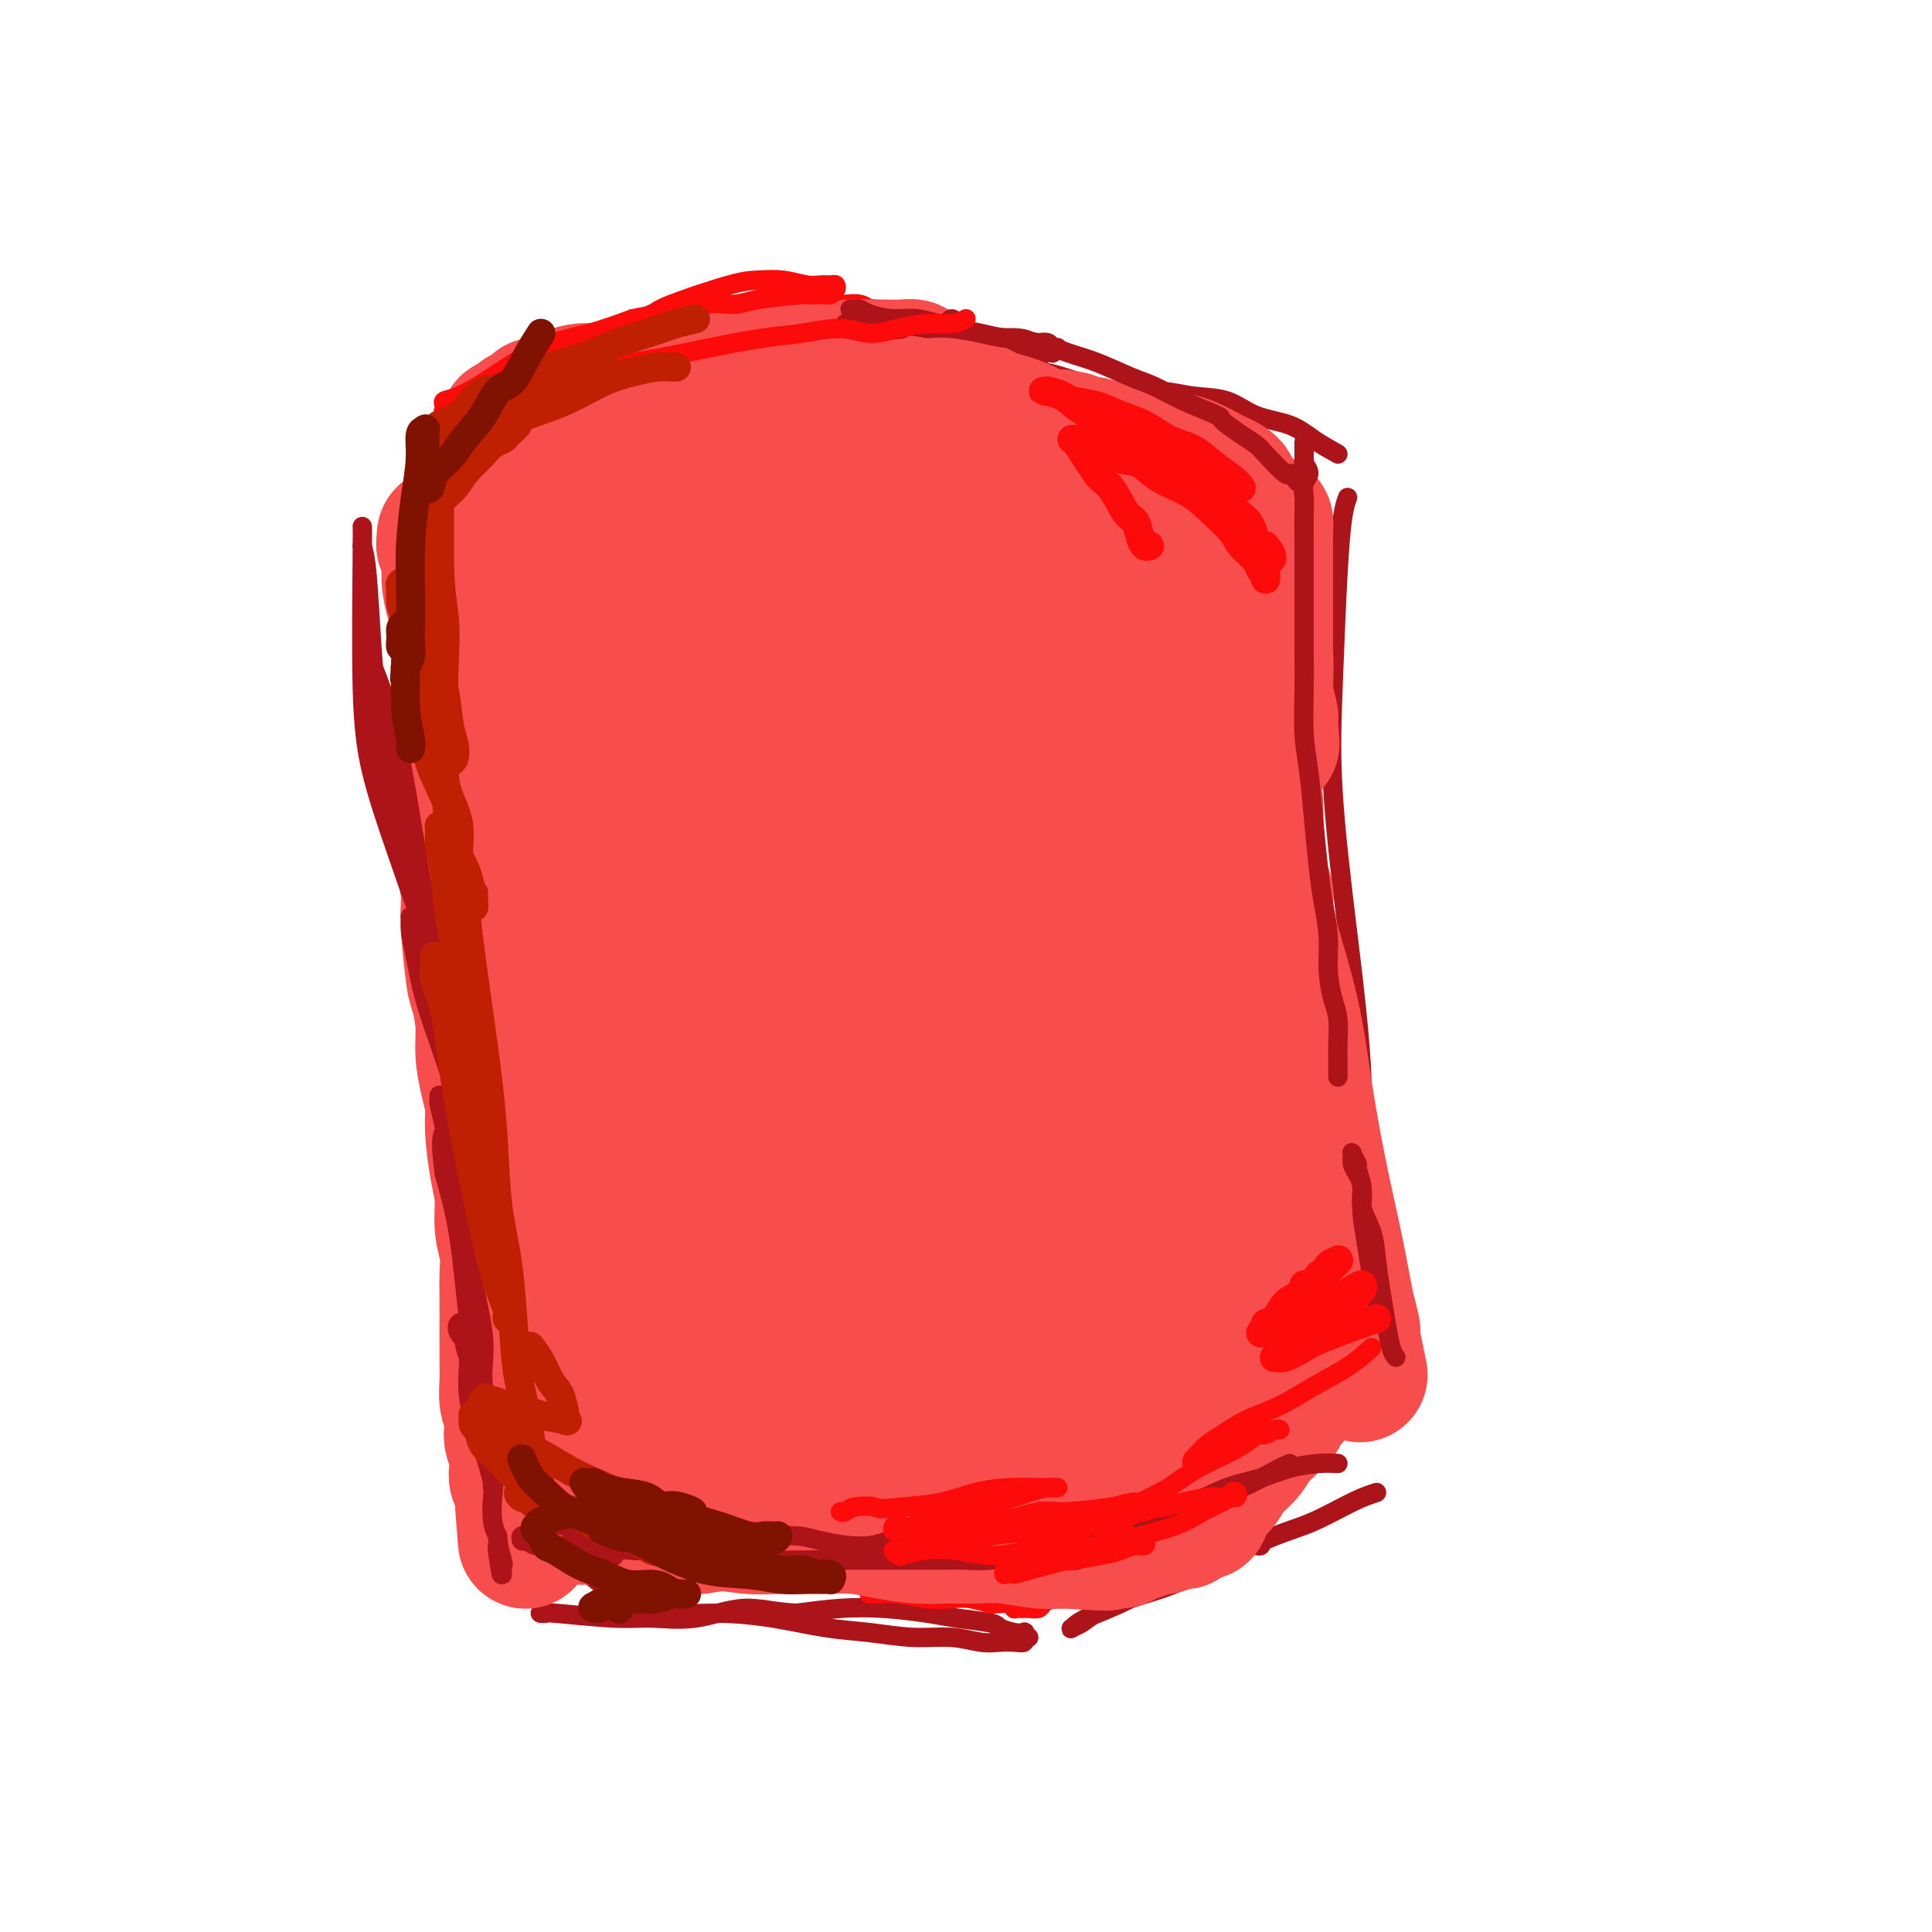 <svg viewBox='0 0 400 400' version='1.1' xmlns='http://www.w3.org/2000/svg' xmlns:xlink='http://www.w3.org/1999/xlink'><g fill='none' stroke='#AD1419' stroke-width='4' stroke-linecap='round' stroke-linejoin='round'><path d='M75,113c0.343,1.275 0.686,2.549 1,6c0.314,3.451 0.598,9.078 1,15c0.402,5.922 0.923,12.137 2,19c1.077,6.863 2.711,14.372 4,21c1.289,6.628 2.233,12.375 3,18c0.767,5.625 1.357,11.127 2,17c0.643,5.873 1.339,12.117 2,17c0.661,4.883 1.286,8.406 2,13c0.714,4.594 1.515,10.258 2,14c0.485,3.742 0.653,5.561 1,8c0.347,2.439 0.874,5.497 1,8c0.126,2.503 -0.148,4.449 0,6c0.148,1.551 0.719,2.706 1,4c0.281,1.294 0.272,2.727 0,4c-0.272,1.273 -0.806,2.385 -1,3c-0.194,0.615 -0.048,0.734 0,1c0.048,0.266 -0.003,0.680 0,1c0.003,0.320 0.061,0.544 0,1c-0.061,0.456 -0.239,1.142 0,2c0.239,0.858 0.895,1.889 1,3c0.105,1.111 -0.342,2.303 0,4c0.342,1.697 1.472,3.900 2,6c0.528,2.100 0.453,4.096 1,6c0.547,1.904 1.716,3.715 2,5c0.284,1.285 -0.316,2.046 0,3c0.316,0.954 1.546,2.103 2,3c0.454,0.897 0.130,1.542 0,2c-0.130,0.458 -0.065,0.729 0,1'/><path d='M104,324c1.050,3.754 0.173,0.140 0,-1c-0.173,-1.140 0.356,0.196 0,0c-0.356,-0.196 -1.598,-1.922 -2,-3c-0.402,-1.078 0.036,-1.508 0,-2c-0.036,-0.492 -0.545,-1.046 -1,-2c-0.455,-0.954 -0.855,-2.307 -1,-3c-0.145,-0.693 -0.036,-0.727 0,-1c0.036,-0.273 -0.001,-0.787 0,-1c0.001,-0.213 0.039,-0.127 0,0c-0.039,0.127 -0.154,0.293 0,1c0.154,0.707 0.577,1.955 1,3c0.423,1.045 0.845,1.888 1,3c0.155,1.112 0.042,2.492 0,3c-0.042,0.508 -0.012,0.145 0,0c0.012,-0.145 0.006,-0.073 0,0'/><path d='M122,326c1.199,0.990 2.399,1.980 4,3c1.601,1.020 3.605,2.070 6,3c2.395,0.930 5.183,1.740 8,2c2.817,0.260 5.664,-0.032 9,0c3.336,0.032 7.160,0.386 11,1c3.840,0.614 7.696,1.489 11,2c3.304,0.511 6.057,0.659 9,1c2.943,0.341 6.076,0.876 9,1c2.924,0.124 5.639,-0.162 8,0c2.361,0.162 4.369,0.772 6,1c1.631,0.228 2.887,0.075 4,0c1.113,-0.075 2.084,-0.072 3,0c0.916,0.072 1.776,0.212 2,0c0.224,-0.212 -0.187,-0.775 0,-1c0.187,-0.225 0.974,-0.112 1,0c0.026,0.112 -0.708,0.223 -1,0c-0.292,-0.223 -0.143,-0.781 0,-1c0.143,-0.219 0.279,-0.100 0,0c-0.279,0.100 -0.972,0.182 -2,0c-1.028,-0.182 -2.389,-0.627 -3,-1c-0.611,-0.373 -0.470,-0.675 -2,-1c-1.530,-0.325 -4.730,-0.673 -7,-1c-2.270,-0.327 -3.608,-0.634 -6,-1c-2.392,-0.366 -5.836,-0.791 -9,-1c-3.164,-0.209 -6.047,-0.203 -9,0c-2.953,0.203 -5.977,0.601 -9,1'/><path d='M165,334c-4.794,-0.194 -7.780,-1.180 -11,-1c-3.220,0.180 -6.676,1.526 -10,2c-3.324,0.474 -6.516,0.074 -9,0c-2.484,-0.074 -4.259,0.176 -8,0c-3.741,-0.176 -9.446,-0.779 -12,-1c-2.554,-0.221 -1.957,-0.059 -2,0c-0.043,0.059 -0.727,0.017 -1,0c-0.273,-0.017 -0.137,-0.008 0,0'/><path d='M285,309c-1.378,0.452 -2.756,0.904 -5,2c-2.244,1.096 -5.353,2.834 -8,4c-2.647,1.166 -4.831,1.758 -8,3c-3.169,1.242 -7.324,3.134 -11,5c-3.676,1.866 -6.873,3.705 -10,5c-3.127,1.295 -6.184,2.047 -9,3c-2.816,0.953 -5.391,2.107 -7,3c-1.609,0.893 -2.252,1.526 -3,2c-0.748,0.474 -1.600,0.790 -2,1c-0.400,0.210 -0.348,0.313 0,0c0.348,-0.313 0.992,-1.044 3,-2c2.008,-0.956 5.380,-2.137 9,-4c3.620,-1.863 7.488,-4.408 11,-6c3.512,-1.592 6.667,-2.231 9,-3c2.333,-0.769 3.842,-1.668 5,-2c1.158,-0.332 1.963,-0.097 2,0c0.037,0.097 -0.694,0.057 -1,0c-0.306,-0.057 -0.186,-0.132 -1,0c-0.814,0.132 -2.562,0.470 -5,1c-2.438,0.530 -5.568,1.253 -8,2c-2.432,0.747 -4.167,1.520 -6,2c-1.833,0.480 -3.763,0.668 -5,1c-1.237,0.332 -1.782,0.809 -2,1c-0.218,0.191 -0.109,0.095 0,0'/><path d='M279,103c-0.335,0.899 -0.670,1.798 -1,4c-0.330,2.202 -0.655,5.707 -1,12c-0.345,6.293 -0.711,15.374 -1,23c-0.289,7.626 -0.502,13.799 0,22c0.502,8.201 1.718,18.431 3,29c1.282,10.569 2.631,21.477 3,31c0.369,9.523 -0.241,17.661 0,25c0.241,7.339 1.332,13.878 2,19c0.668,5.122 0.912,8.826 1,11c0.088,2.174 0.021,2.819 0,4c-0.021,1.181 0.006,2.897 0,4c-0.006,1.103 -0.045,1.592 0,2c0.045,0.408 0.173,0.733 0,1c-0.173,0.267 -0.649,0.475 -1,0c-0.351,-0.475 -0.579,-1.632 -1,-2c-0.421,-0.368 -1.037,0.055 -1,-4c0.037,-4.055 0.725,-12.587 1,-16c0.275,-3.413 0.138,-1.706 0,0'/><path d='M277,94c-1.723,-0.966 -3.446,-1.932 -5,-3c-1.554,-1.068 -2.939,-2.238 -5,-3c-2.061,-0.762 -4.796,-1.117 -7,-2c-2.204,-0.883 -3.876,-2.295 -6,-3c-2.124,-0.705 -4.701,-0.704 -7,-1c-2.299,-0.296 -4.318,-0.890 -7,-1c-2.682,-0.110 -6.025,0.265 -9,0c-2.975,-0.265 -5.583,-1.170 -8,-2c-2.417,-0.830 -4.643,-1.584 -7,-2c-2.357,-0.416 -4.847,-0.493 -7,-1c-2.153,-0.507 -3.971,-1.442 -6,-2c-2.029,-0.558 -4.270,-0.738 -6,-1c-1.730,-0.262 -2.951,-0.606 -4,-1c-1.049,-0.394 -1.927,-0.838 -3,-1c-1.073,-0.162 -2.340,-0.043 -3,0c-0.660,0.043 -0.711,0.011 -1,0c-0.289,-0.011 -0.815,-0.000 -1,0c-0.185,0.000 -0.029,-0.010 0,0c0.029,0.010 -0.069,0.041 0,0c0.069,-0.041 0.305,-0.155 1,0c0.695,0.155 1.847,0.577 3,1'/><path d='M189,72c-9.611,-1.551 -1.140,0.072 3,1c4.140,0.928 3.947,1.163 5,1c1.053,-0.163 3.350,-0.722 5,-1c1.650,-0.278 2.652,-0.274 4,0c1.348,0.274 3.043,0.820 4,1c0.957,0.180 1.175,-0.005 2,0c0.825,0.005 2.258,0.198 3,0c0.742,-0.198 0.792,-0.789 1,-1c0.208,-0.211 0.574,-0.041 1,0c0.426,0.041 0.911,-0.045 1,0c0.089,0.045 -0.218,0.222 0,0c0.218,-0.222 0.960,-0.843 1,-1c0.040,-0.157 -0.622,0.150 -1,0c-0.378,-0.150 -0.470,-0.758 -1,-1c-0.530,-0.242 -1.497,-0.119 -2,0c-0.503,0.119 -0.542,0.233 -1,0c-0.458,-0.233 -1.335,-0.813 -3,-1c-1.665,-0.187 -4.118,0.020 -6,0c-1.882,-0.020 -3.192,-0.268 -5,0c-1.808,0.268 -4.115,1.053 -6,1c-1.885,-0.053 -3.348,-0.943 -5,-1c-1.652,-0.057 -3.493,0.720 -5,1c-1.507,0.280 -2.681,0.065 -4,0c-1.319,-0.065 -2.784,0.021 -4,0c-1.216,-0.021 -2.181,-0.150 -3,0c-0.819,0.150 -1.490,0.579 -2,1c-0.510,0.421 -0.860,0.835 -1,1c-0.140,0.165 -0.070,0.083 0,0'/></g>
<g fill='none' stroke='#FD0A0A' stroke-width='4' stroke-linecap='round' stroke-linejoin='round'><path d='M203,71c-0.659,-0.033 -1.319,-0.065 -2,0c-0.681,0.065 -1.384,0.229 -2,0c-0.616,-0.229 -1.146,-0.850 -2,-1c-0.854,-0.150 -2.033,0.172 -3,0c-0.967,-0.172 -1.723,-0.839 -3,-1c-1.277,-0.161 -3.076,0.185 -5,0c-1.924,-0.185 -3.975,-0.902 -6,-1c-2.025,-0.098 -4.026,0.421 -6,0c-1.974,-0.421 -3.922,-1.783 -6,-2c-2.078,-0.217 -4.285,0.710 -6,1c-1.715,0.290 -2.939,-0.059 -5,0c-2.061,0.059 -4.960,0.525 -7,1c-2.040,0.475 -3.220,0.957 -5,1c-1.780,0.043 -4.160,-0.354 -6,0c-1.840,0.354 -3.141,1.458 -5,2c-1.859,0.542 -4.278,0.524 -6,1c-1.722,0.476 -2.749,1.448 -4,2c-1.251,0.552 -2.728,0.684 -4,1c-1.272,0.316 -2.341,0.817 -3,1c-0.659,0.183 -0.908,0.049 -1,0c-0.092,-0.049 -0.026,-0.014 0,0c0.026,0.014 0.013,0.007 0,0'/><path d='M116,76c-3.341,1.130 -0.192,0.454 1,0c1.192,-0.454 0.428,-0.685 1,-1c0.572,-0.315 2.482,-0.713 4,-1c1.518,-0.287 2.645,-0.461 5,-1c2.355,-0.539 5.939,-1.441 8,-2c2.061,-0.559 2.599,-0.776 4,-1c1.401,-0.224 3.665,-0.456 6,-1c2.335,-0.544 4.742,-1.398 7,-2c2.258,-0.602 4.366,-0.950 6,-1c1.634,-0.050 2.795,0.197 5,0c2.205,-0.197 5.454,-0.837 7,-1c1.546,-0.163 1.389,0.153 2,0c0.611,-0.153 1.991,-0.773 3,-1c1.009,-0.227 1.648,-0.061 2,0c0.352,0.061 0.416,0.016 1,0c0.584,-0.016 1.689,-0.003 2,0c0.311,0.003 -0.170,-0.003 0,0c0.170,0.003 0.993,0.015 1,0c0.007,-0.015 -0.801,-0.057 -1,0c-0.199,0.057 0.209,0.211 0,0c-0.209,-0.211 -1.037,-0.789 -2,-1c-0.963,-0.211 -2.062,-0.057 -3,0c-0.938,0.057 -1.715,0.015 -3,0c-1.285,-0.015 -3.077,-0.004 -5,0c-1.923,0.004 -3.978,0.001 -6,0c-2.022,-0.001 -4.011,-0.001 -6,0'/><path d='M155,63c-4.922,0.084 -4.226,0.793 -5,1c-0.774,0.207 -3.017,-0.088 -5,0c-1.983,0.088 -3.707,0.560 -5,1c-1.293,0.440 -2.156,0.849 -3,1c-0.844,0.151 -1.670,0.043 -2,0c-0.330,-0.043 -0.165,-0.022 0,0'/><path d='M252,315c-1.778,0.587 -3.556,1.174 -5,2c-1.444,0.826 -2.552,1.890 -4,3c-1.448,1.110 -3.234,2.266 -5,3c-1.766,0.734 -3.512,1.047 -5,2c-1.488,0.953 -2.717,2.545 -4,3c-1.283,0.455 -2.619,-0.228 -4,0c-1.381,0.228 -2.807,1.368 -4,2c-1.193,0.632 -2.152,0.758 -3,1c-0.848,0.242 -1.586,0.601 -2,1c-0.414,0.399 -0.506,0.839 -1,1c-0.494,0.161 -1.390,0.043 -2,0c-0.610,-0.043 -0.933,-0.010 -1,0c-0.067,0.010 0.124,-0.001 0,0c-0.124,0.001 -0.562,0.014 -1,0c-0.438,-0.014 -0.878,-0.057 -1,0c-0.122,0.057 0.072,0.212 0,0c-0.072,-0.212 -0.410,-0.793 -1,-1c-0.590,-0.207 -1.434,-0.042 -2,0c-0.566,0.042 -0.856,-0.040 -1,0c-0.144,0.040 -0.144,0.203 -1,0c-0.856,-0.203 -2.569,-0.773 -4,-1c-1.431,-0.227 -2.579,-0.112 -4,0c-1.421,0.112 -3.113,0.223 -5,0c-1.887,-0.223 -3.968,-0.778 -6,-1c-2.032,-0.222 -4.016,-0.111 -6,0'/><path d='M205,330c-1.332,0.225 -2.665,0.449 -4,0c-1.335,-0.449 -2.673,-1.573 -4,-2c-1.327,-0.427 -2.642,-0.157 -4,0c-1.358,0.157 -2.757,0.200 -4,0c-1.243,-0.200 -2.329,-0.642 -4,-1c-1.671,-0.358 -3.926,-0.631 -6,-1c-2.074,-0.369 -3.967,-0.835 -6,-1c-2.033,-0.165 -4.205,-0.029 -6,0c-1.795,0.029 -3.214,-0.050 -5,0c-1.786,0.050 -3.939,0.227 -6,0c-2.061,-0.227 -4.028,-0.860 -6,-1c-1.972,-0.140 -3.948,0.212 -6,0c-2.052,-0.212 -4.180,-0.989 -6,-1c-1.820,-0.011 -3.333,0.744 -5,1c-1.667,0.256 -3.490,0.012 -5,0c-1.510,-0.012 -2.709,0.208 -4,0c-1.291,-0.208 -2.675,-0.844 -4,-1c-1.325,-0.156 -2.593,0.168 -4,0c-1.407,-0.168 -2.955,-0.830 -4,-1c-1.045,-0.170 -1.587,0.151 -2,0c-0.413,-0.151 -0.696,-0.772 -1,-1c-0.304,-0.228 -0.628,-0.061 -1,0c-0.372,0.061 -0.793,0.016 -1,0c-0.207,-0.016 -0.202,-0.005 0,0c0.202,0.005 0.601,0.002 1,0'/><path d='M108,321c-14.259,-1.199 -1.406,0.304 4,1c5.406,0.696 3.366,0.586 4,1c0.634,0.414 3.943,1.352 6,2c2.057,0.648 2.863,1.004 4,1c1.137,-0.004 2.604,-0.370 4,0c1.396,0.370 2.722,1.474 3,2c0.278,0.526 -0.493,0.473 -1,0c-0.507,-0.473 -0.749,-1.367 -2,-2c-1.251,-0.633 -3.512,-1.007 -5,-1c-1.488,0.007 -2.203,0.394 -3,0c-0.797,-0.394 -1.676,-1.567 -2,-2c-0.324,-0.433 -0.093,-0.124 0,0c0.093,0.124 0.046,0.062 0,0'/></g>
<g fill='none' stroke='#F84D4D' stroke-width='28' stroke-linecap='round' stroke-linejoin='round'><path d='M95,128c0.238,1.228 0.476,2.456 1,5c0.524,2.544 1.332,6.405 2,10c0.668,3.595 1.194,6.924 2,11c0.806,4.076 1.893,8.900 3,13c1.107,4.100 2.236,7.475 3,11c0.764,3.525 1.164,7.198 2,11c0.836,3.802 2.107,7.733 3,11c0.893,3.267 1.406,5.871 2,9c0.594,3.129 1.268,6.785 2,10c0.732,3.215 1.520,5.989 2,9c0.480,3.011 0.650,6.257 1,9c0.350,2.743 0.879,4.982 1,7c0.121,2.018 -0.164,3.816 0,6c0.164,2.184 0.779,4.755 1,7c0.221,2.245 0.049,4.163 0,6c-0.049,1.837 0.025,3.591 0,5c-0.025,1.409 -0.150,2.472 0,4c0.150,1.528 0.576,3.519 1,5c0.424,1.481 0.845,2.450 1,4c0.155,1.550 0.045,3.679 0,5c-0.045,1.321 -0.026,1.834 0,3c0.026,1.166 0.060,2.987 0,4c-0.060,1.013 -0.212,1.220 0,2c0.212,0.780 0.788,2.133 1,3c0.212,0.867 0.061,1.248 0,2c-0.061,0.752 -0.030,1.876 0,3'/><path d='M123,303c1.171,11.721 1.098,3.522 1,1c-0.098,-2.522 -0.222,0.633 0,2c0.222,1.367 0.792,0.945 1,1c0.208,0.055 0.056,0.588 0,1c-0.056,0.412 -0.016,0.703 0,1c0.016,0.297 0.007,0.600 0,1c-0.007,0.400 -0.013,0.895 0,1c0.013,0.105 0.045,-0.182 0,0c-0.045,0.182 -0.166,0.832 0,1c0.166,0.168 0.619,-0.147 1,0c0.381,0.147 0.690,0.756 1,1c0.310,0.244 0.619,0.122 1,0c0.381,-0.122 0.832,-0.244 1,0c0.168,0.244 0.052,0.854 1,1c0.948,0.146 2.960,-0.171 5,0c2.040,0.171 4.108,0.831 6,1c1.892,0.169 3.607,-0.152 6,0c2.393,0.152 5.463,0.775 8,1c2.537,0.225 4.540,0.050 7,0c2.460,-0.050 5.377,0.025 8,0c2.623,-0.025 4.952,-0.150 7,0c2.048,0.150 3.816,0.575 6,1c2.184,0.425 4.786,0.850 7,1c2.214,0.150 4.041,0.026 6,0c1.959,-0.026 4.051,0.044 6,0c1.949,-0.044 3.756,-0.204 6,0c2.244,0.204 4.927,0.773 7,1c2.073,0.227 3.537,0.114 5,0'/><path d='M220,319c15.242,0.932 7.347,0.261 5,0c-2.347,-0.261 0.852,-0.112 3,0c2.148,0.112 3.244,0.187 4,0c0.756,-0.187 1.172,-0.638 2,-1c0.828,-0.362 2.067,-0.637 3,-1c0.933,-0.363 1.559,-0.815 2,-1c0.441,-0.185 0.695,-0.102 1,0c0.305,0.102 0.660,0.225 1,0c0.340,-0.225 0.665,-0.796 1,-1c0.335,-0.204 0.681,-0.040 1,0c0.319,0.040 0.610,-0.046 1,0c0.390,0.046 0.878,0.222 1,0c0.122,-0.222 -0.121,-0.843 0,-1c0.121,-0.157 0.605,0.148 1,0c0.395,-0.148 0.700,-0.750 1,-1c0.300,-0.250 0.594,-0.149 1,0c0.406,0.149 0.923,0.346 1,0c0.077,-0.346 -0.285,-1.236 0,-2c0.285,-0.764 1.217,-1.402 2,-2c0.783,-0.598 1.417,-1.157 2,-2c0.583,-0.843 1.116,-1.970 2,-3c0.884,-1.030 2.121,-1.963 3,-3c0.879,-1.037 1.401,-2.180 2,-3c0.599,-0.820 1.275,-1.319 2,-2c0.725,-0.681 1.500,-1.544 2,-2c0.500,-0.456 0.725,-0.503 1,-1c0.275,-0.497 0.598,-1.442 1,-2c0.402,-0.558 0.881,-0.727 1,-1c0.119,-0.273 -0.122,-0.650 0,-1c0.122,-0.350 0.606,-0.671 1,-1c0.394,-0.329 0.697,-0.664 1,-1'/><path d='M269,287c3.033,-4.262 0.617,-1.917 0,-1c-0.617,0.917 0.567,0.405 1,0c0.433,-0.405 0.116,-0.705 0,-1c-0.116,-0.295 -0.029,-0.587 0,-1c0.029,-0.413 0.001,-0.947 0,-1c-0.001,-0.053 0.025,0.376 0,0c-0.025,-0.376 -0.101,-1.558 0,-2c0.101,-0.442 0.379,-0.145 0,-1c-0.379,-0.855 -1.415,-2.862 -2,-4c-0.585,-1.138 -0.720,-1.406 -1,-2c-0.280,-0.594 -0.705,-1.513 -1,-3c-0.295,-1.487 -0.461,-3.541 -1,-5c-0.539,-1.459 -1.451,-2.323 -2,-4c-0.549,-1.677 -0.734,-4.167 -1,-6c-0.266,-1.833 -0.611,-3.008 -1,-4c-0.389,-0.992 -0.821,-1.801 -1,-3c-0.179,-1.199 -0.104,-2.790 0,-4c0.104,-1.210 0.238,-2.040 0,-3c-0.238,-0.960 -0.847,-2.048 -1,-3c-0.153,-0.952 0.152,-1.766 0,-3c-0.152,-1.234 -0.759,-2.889 -1,-4c-0.241,-1.111 -0.116,-1.680 0,-3c0.116,-1.320 0.223,-3.391 0,-5c-0.223,-1.609 -0.777,-2.755 -1,-4c-0.223,-1.245 -0.116,-2.588 0,-4c0.116,-1.412 0.241,-2.892 0,-4c-0.241,-1.108 -0.848,-1.843 -1,-3c-0.152,-1.157 0.151,-2.734 0,-4c-0.151,-1.266 -0.758,-2.219 -1,-3c-0.242,-0.781 -0.121,-1.391 0,-2'/><path d='M255,200c-0.710,-8.582 0.016,-5.538 0,-5c-0.016,0.538 -0.775,-1.430 -1,-3c-0.225,-1.570 0.084,-2.740 0,-4c-0.084,-1.260 -0.561,-2.609 -1,-4c-0.439,-1.391 -0.839,-2.824 -1,-4c-0.161,-1.176 -0.082,-2.093 0,-3c0.082,-0.907 0.165,-1.802 0,-3c-0.165,-1.198 -0.580,-2.700 -1,-4c-0.420,-1.300 -0.845,-2.400 -1,-4c-0.155,-1.600 -0.042,-3.702 0,-5c0.042,-1.298 0.011,-1.792 0,-3c-0.011,-1.208 -0.003,-3.128 0,-5c0.003,-1.872 0.001,-3.694 0,-5c-0.001,-1.306 -0.001,-2.096 0,-3c0.001,-0.904 0.001,-1.923 0,-3c-0.001,-1.077 -0.004,-2.213 0,-3c0.004,-0.787 0.016,-1.226 0,-2c-0.016,-0.774 -0.061,-1.884 0,-3c0.061,-1.116 0.228,-2.239 0,-3c-0.228,-0.761 -0.849,-1.162 -1,-2c-0.151,-0.838 0.170,-2.114 0,-3c-0.170,-0.886 -0.830,-1.383 -1,-2c-0.170,-0.617 0.150,-1.355 0,-2c-0.150,-0.645 -0.771,-1.198 -1,-2c-0.229,-0.802 -0.065,-1.854 0,-3c0.065,-1.146 0.032,-2.387 0,-3c-0.032,-0.613 -0.064,-0.598 0,-1c0.064,-0.402 0.223,-1.221 0,-2c-0.223,-0.779 -0.829,-1.517 -1,-2c-0.171,-0.483 0.094,-0.709 0,-1c-0.094,-0.291 -0.547,-0.645 -1,-1'/><path d='M245,107c-1.574,-14.338 -0.509,-3.682 0,0c0.509,3.682 0.463,0.391 0,-1c-0.463,-1.391 -1.344,-0.883 -2,-1c-0.656,-0.117 -1.086,-0.860 -1,-1c0.086,-0.140 0.687,0.324 0,0c-0.687,-0.324 -2.663,-1.435 -4,-2c-1.337,-0.565 -2.037,-0.584 -3,-1c-0.963,-0.416 -2.191,-1.229 -3,-2c-0.809,-0.771 -1.199,-1.501 -2,-2c-0.801,-0.499 -2.012,-0.766 -3,-1c-0.988,-0.234 -1.752,-0.433 -3,-1c-1.248,-0.567 -2.981,-1.500 -4,-2c-1.019,-0.500 -1.325,-0.567 -2,-1c-0.675,-0.433 -1.721,-1.233 -3,-2c-1.279,-0.767 -2.793,-1.502 -4,-2c-1.207,-0.498 -2.108,-0.760 -3,-1c-0.892,-0.240 -1.775,-0.459 -3,-1c-1.225,-0.541 -2.792,-1.403 -4,-2c-1.208,-0.597 -2.056,-0.930 -3,-1c-0.944,-0.070 -1.985,0.122 -3,0c-1.015,-0.122 -2.004,-0.558 -3,-1c-0.996,-0.442 -1.998,-0.888 -3,-1c-1.002,-0.112 -2.004,0.111 -3,0c-0.996,-0.111 -1.985,-0.555 -3,-1c-1.015,-0.445 -2.057,-0.889 -3,-1c-0.943,-0.111 -1.786,0.111 -3,0c-1.214,-0.111 -2.800,-0.556 -4,-1c-1.200,-0.444 -2.015,-0.889 -3,-1c-0.985,-0.111 -2.138,0.111 -3,0c-0.862,-0.111 -1.431,-0.556 -2,-1'/><path d='M165,76c-6.169,-1.236 -3.590,-0.327 -3,0c0.590,0.327 -0.809,0.073 -2,0c-1.191,-0.073 -2.174,0.037 -3,0c-0.826,-0.037 -1.494,-0.221 -3,0c-1.506,0.221 -3.850,0.848 -5,1c-1.150,0.152 -1.107,-0.169 -2,0c-0.893,0.169 -2.722,0.829 -4,1c-1.278,0.171 -2.004,-0.148 -3,0c-0.996,0.148 -2.262,0.761 -3,1c-0.738,0.239 -0.949,0.103 -2,0c-1.051,-0.103 -2.942,-0.172 -4,0c-1.058,0.172 -1.285,0.585 -2,1c-0.715,0.415 -1.920,0.832 -3,1c-1.080,0.168 -2.037,0.088 -3,0c-0.963,-0.088 -1.932,-0.183 -3,0c-1.068,0.183 -2.237,0.645 -3,1c-0.763,0.355 -1.122,0.603 -2,1c-0.878,0.397 -2.277,0.943 -3,1c-0.723,0.057 -0.771,-0.374 -1,0c-0.229,0.374 -0.638,1.555 -1,2c-0.362,0.445 -0.675,0.156 -1,0c-0.325,-0.156 -0.661,-0.178 -1,0c-0.339,0.178 -0.679,0.558 -1,1c-0.321,0.442 -0.621,0.948 -1,1c-0.379,0.052 -0.837,-0.349 -1,0c-0.163,0.349 -0.029,1.447 0,2c0.029,0.553 -0.045,0.560 0,1c0.045,0.440 0.208,1.314 0,2c-0.208,0.686 -0.787,1.185 -1,2c-0.213,0.815 -0.061,1.947 0,3c0.061,1.053 0.030,2.026 0,3'/><path d='M104,101c-0.159,2.206 -0.057,2.223 0,3c0.057,0.777 0.071,2.316 0,4c-0.071,1.684 -0.225,3.515 0,5c0.225,1.485 0.830,2.626 1,4c0.170,1.374 -0.094,2.982 0,4c0.094,1.018 0.546,1.447 1,4c0.454,2.553 0.909,7.231 1,10c0.091,2.769 -0.182,3.630 0,5c0.182,1.370 0.818,3.250 1,5c0.182,1.750 -0.091,3.372 0,5c0.091,1.628 0.547,3.264 1,5c0.453,1.736 0.905,3.572 1,5c0.095,1.428 -0.167,2.446 0,4c0.167,1.554 0.763,3.643 1,5c0.237,1.357 0.115,1.981 0,4c-0.115,2.019 -0.223,5.431 0,7c0.223,1.569 0.777,1.293 1,3c0.223,1.707 0.115,5.396 0,7c-0.115,1.604 -0.238,1.124 0,2c0.238,0.876 0.837,3.109 1,5c0.163,1.891 -0.110,3.439 0,5c0.110,1.561 0.603,3.135 1,5c0.397,1.865 0.697,4.022 1,6c0.303,1.978 0.610,3.777 1,6c0.390,2.223 0.864,4.871 1,7c0.136,2.129 -0.066,3.739 0,6c0.066,2.261 0.399,5.173 1,8c0.601,2.827 1.469,5.569 2,8c0.531,2.431 0.723,4.552 1,7c0.277,2.448 0.638,5.224 1,8'/><path d='M122,263c2.891,26.516 1.118,11.806 1,8c-0.118,-3.806 1.418,3.291 2,7c0.582,3.709 0.208,4.030 0,5c-0.208,0.970 -0.252,2.589 0,5c0.252,2.411 0.801,5.613 1,7c0.199,1.387 0.050,0.960 0,1c-0.050,0.040 0.001,0.549 0,1c-0.001,0.451 -0.053,0.846 0,1c0.053,0.154 0.212,0.067 0,0c-0.212,-0.067 -0.796,-0.113 -1,0c-0.204,0.113 -0.028,0.384 0,0c0.028,-0.384 -0.090,-1.423 0,-2c0.090,-0.577 0.390,-0.692 0,-1c-0.390,-0.308 -1.469,-0.809 -2,-2c-0.531,-1.191 -0.514,-3.074 -1,-6c-0.486,-2.926 -1.477,-6.897 -2,-11c-0.523,-4.103 -0.579,-8.340 -1,-12c-0.421,-3.660 -1.207,-6.745 -2,-10c-0.793,-3.255 -1.592,-6.681 -2,-10c-0.408,-3.319 -0.424,-6.531 -1,-10c-0.576,-3.469 -1.712,-7.193 -2,-10c-0.288,-2.807 0.274,-4.696 0,-7c-0.274,-2.304 -1.383,-5.025 -2,-8c-0.617,-2.975 -0.744,-6.206 -1,-9c-0.256,-2.794 -0.643,-5.153 -1,-7c-0.357,-1.847 -0.683,-3.183 -1,-5c-0.317,-1.817 -0.624,-4.117 -1,-6c-0.376,-1.883 -0.823,-3.350 -1,-5c-0.177,-1.650 -0.086,-3.483 0,-5c0.086,-1.517 0.167,-2.719 0,-4c-0.167,-1.281 -0.584,-2.640 -1,-4'/><path d='M104,164c-3.284,-21.686 -0.495,-8.901 0,-5c0.495,3.901 -1.303,-1.081 -2,-4c-0.697,-2.919 -0.294,-3.775 0,-5c0.294,-1.225 0.477,-2.818 0,-4c-0.477,-1.182 -1.616,-1.951 -2,-3c-0.384,-1.049 -0.015,-2.377 0,-4c0.015,-1.623 -0.325,-3.541 -1,-5c-0.675,-1.459 -1.687,-2.458 -2,-4c-0.313,-1.542 0.071,-3.625 0,-5c-0.071,-1.375 -0.597,-2.041 -1,-3c-0.403,-0.959 -0.682,-2.212 -1,-3c-0.318,-0.788 -0.674,-1.111 -1,-2c-0.326,-0.889 -0.623,-2.343 -1,-3c-0.377,-0.657 -0.833,-0.516 -1,-1c-0.167,-0.484 -0.045,-1.591 0,-2c0.045,-0.409 0.012,-0.119 0,0c-0.012,0.119 -0.004,0.068 0,0c0.004,-0.068 0.005,-0.153 0,0c-0.005,0.153 -0.016,0.546 0,1c0.016,0.454 0.060,0.971 0,1c-0.060,0.029 -0.222,-0.430 0,0c0.222,0.430 0.829,1.747 1,3c0.171,1.253 -0.094,2.441 0,4c0.094,1.559 0.546,3.489 1,5c0.454,1.511 0.910,2.604 1,4c0.090,1.396 -0.186,3.095 0,5c0.186,1.905 0.834,4.016 1,6c0.166,1.984 -0.151,3.841 0,6c0.151,2.159 0.772,4.620 1,7c0.228,2.380 0.065,4.680 0,7c-0.065,2.320 -0.033,4.660 0,7'/><path d='M97,167c0.774,9.987 0.211,6.956 0,7c-0.211,0.044 -0.068,3.163 0,6c0.068,2.837 0.061,5.391 0,7c-0.061,1.609 -0.175,2.273 0,5c0.175,2.727 0.638,7.516 1,10c0.362,2.484 0.623,2.663 1,4c0.377,1.337 0.871,3.831 1,6c0.129,2.169 -0.106,4.015 0,6c0.106,1.985 0.554,4.111 1,6c0.446,1.889 0.889,3.540 1,5c0.111,1.460 -0.110,2.728 0,5c0.110,2.272 0.551,5.548 1,8c0.449,2.452 0.905,4.079 1,6c0.095,1.921 -0.171,4.134 0,6c0.171,1.866 0.778,3.384 1,5c0.222,1.616 0.059,3.331 0,5c-0.059,1.669 -0.016,3.292 0,5c0.016,1.708 0.003,3.500 0,5c-0.003,1.500 0.003,2.708 0,4c-0.003,1.292 -0.015,2.668 0,4c0.015,1.332 0.055,2.621 0,4c-0.055,1.379 -0.207,2.848 0,4c0.207,1.152 0.773,1.986 1,3c0.227,1.014 0.114,2.207 0,3c-0.114,0.793 -0.228,1.187 0,2c0.228,0.813 0.797,2.045 1,3c0.203,0.955 0.041,1.634 0,2c-0.041,0.366 0.041,0.418 0,1c-0.041,0.582 -0.203,1.695 0,2c0.203,0.305 0.772,-0.199 1,0c0.228,0.199 0.114,1.099 0,2'/><path d='M108,308c1.658,21.764 0.302,5.673 0,0c-0.302,-5.673 0.451,-0.927 1,1c0.549,1.927 0.893,1.037 1,1c0.107,-0.037 -0.022,0.779 0,1c0.022,0.221 0.194,-0.152 1,0c0.806,0.152 2.246,0.829 3,1c0.754,0.171 0.823,-0.164 1,0c0.177,0.164 0.462,0.828 1,1c0.538,0.172 1.328,-0.147 2,0c0.672,0.147 1.224,0.761 2,1c0.776,0.239 1.775,0.102 3,0c1.225,-0.102 2.676,-0.170 4,0c1.324,0.170 2.521,0.578 4,1c1.479,0.422 3.239,0.856 5,1c1.761,0.144 3.524,-0.004 5,0c1.476,0.004 2.666,0.159 4,0c1.334,-0.159 2.813,-0.631 5,-1c2.187,-0.369 5.082,-0.635 7,-1c1.918,-0.365 2.858,-0.829 5,-1c2.142,-0.171 5.487,-0.049 8,0c2.513,0.049 4.195,0.026 6,0c1.805,-0.026 3.735,-0.055 6,0c2.265,0.055 4.865,0.192 7,0c2.135,-0.192 3.803,-0.715 6,-1c2.197,-0.285 4.922,-0.332 7,-1c2.078,-0.668 3.507,-1.958 5,-3c1.493,-1.042 3.049,-1.837 5,-2c1.951,-0.163 4.296,0.307 6,0c1.704,-0.307 2.766,-1.390 4,-2c1.234,-0.610 2.638,-0.746 4,-1c1.362,-0.254 2.681,-0.627 4,-1'/><path d='M230,302c4.612,-1.526 2.143,-0.842 2,-1c-0.143,-0.158 2.042,-1.157 3,-2c0.958,-0.843 0.690,-1.531 1,-2c0.310,-0.469 1.200,-0.718 2,-2c0.800,-1.282 1.511,-3.595 2,-5c0.489,-1.405 0.757,-1.901 1,-3c0.243,-1.099 0.462,-2.800 1,-5c0.538,-2.200 1.394,-4.900 2,-8c0.606,-3.100 0.962,-6.599 1,-10c0.038,-3.401 -0.241,-6.702 0,-10c0.241,-3.298 1.003,-6.592 1,-11c-0.003,-4.408 -0.770,-9.929 -1,-14c-0.230,-4.071 0.078,-6.691 0,-10c-0.078,-3.309 -0.542,-7.305 -1,-11c-0.458,-3.695 -0.910,-7.087 -1,-11c-0.090,-3.913 0.182,-8.345 0,-12c-0.182,-3.655 -0.819,-6.532 -1,-10c-0.181,-3.468 0.095,-7.528 0,-11c-0.095,-3.472 -0.561,-6.354 -1,-9c-0.439,-2.646 -0.849,-5.054 -1,-7c-0.151,-1.946 -0.041,-3.431 0,-5c0.041,-1.569 0.015,-3.221 0,-4c-0.015,-0.779 -0.017,-0.684 0,-1c0.017,-0.316 0.055,-1.044 0,-1c-0.055,0.044 -0.202,0.859 0,1c0.202,0.141 0.753,-0.391 1,0c0.247,0.391 0.191,1.704 1,6c0.809,4.296 2.485,11.574 4,19c1.515,7.426 2.869,14.999 4,22c1.131,7.001 2.037,13.429 3,19c0.963,5.571 1.981,10.286 3,15'/><path d='M256,219c2.674,14.510 1.360,10.785 1,12c-0.360,1.215 0.232,7.369 1,11c0.768,3.631 1.710,4.739 2,7c0.290,2.261 -0.071,5.676 0,8c0.071,2.324 0.573,3.557 1,5c0.427,1.443 0.779,3.094 1,4c0.221,0.906 0.313,1.065 0,1c-0.313,-0.065 -1.030,-0.356 -1,-6c0.030,-5.644 0.807,-16.642 1,-25c0.193,-8.358 -0.197,-14.077 0,-19c0.197,-4.923 0.981,-9.050 1,-13c0.019,-3.950 -0.727,-7.724 -1,-10c-0.273,-2.276 -0.074,-3.056 0,-4c0.074,-0.944 0.021,-2.053 0,-3c-0.021,-0.947 -0.010,-1.731 0,-2c0.010,-0.269 0.019,-0.021 0,0c-0.019,0.021 -0.067,-0.184 0,0c0.067,0.184 0.247,0.756 0,1c-0.247,0.244 -0.922,0.161 0,4c0.922,3.839 3.441,11.601 5,18c1.559,6.399 2.158,11.435 3,17c0.842,5.565 1.928,11.659 3,17c1.072,5.341 2.130,9.928 3,14c0.870,4.072 1.554,7.630 2,10c0.446,2.370 0.656,3.553 1,5c0.344,1.447 0.823,3.159 1,4c0.177,0.841 0.050,0.812 0,1c-0.050,0.188 -0.025,0.594 0,1'/><path d='M280,277c2.896,14.256 1.135,4.897 0,1c-1.135,-3.897 -1.643,-2.331 -2,-2c-0.357,0.331 -0.564,-0.574 -1,-2c-0.436,-1.426 -1.102,-3.371 -2,-9c-0.898,-5.629 -2.029,-14.940 -3,-19c-0.971,-4.060 -1.780,-2.870 -2,-4c-0.220,-1.130 0.151,-4.579 0,-7c-0.151,-2.421 -0.825,-3.814 -1,-5c-0.175,-1.186 0.149,-2.164 0,-3c-0.149,-0.836 -0.772,-1.530 -1,-2c-0.228,-0.470 -0.061,-0.715 0,-1c0.061,-0.285 0.016,-0.612 0,-1c-0.016,-0.388 -0.005,-0.839 0,-1c0.005,-0.161 0.002,-0.031 0,0c-0.002,0.031 -0.005,-0.036 0,0c0.005,0.036 0.016,0.177 0,0c-0.016,-0.177 -0.060,-0.671 0,-1c0.060,-0.329 0.224,-0.491 0,-1c-0.224,-0.509 -0.837,-1.363 -1,-2c-0.163,-0.637 0.125,-1.058 0,-2c-0.125,-0.942 -0.663,-2.407 -1,-4c-0.337,-1.593 -0.472,-3.316 -1,-6c-0.528,-2.684 -1.447,-6.330 -2,-9c-0.553,-2.670 -0.739,-4.365 -1,-7c-0.261,-2.635 -0.596,-6.212 -1,-9c-0.404,-2.788 -0.878,-4.789 -1,-7c-0.122,-2.211 0.108,-4.632 0,-7c-0.108,-2.368 -0.554,-4.684 -1,-7'/><path d='M259,160c-1.641,-13.481 -0.243,-6.183 0,-5c0.243,1.183 -0.667,-3.749 -1,-6c-0.333,-2.251 -0.088,-1.823 0,-4c0.088,-2.177 0.020,-6.960 0,-10c-0.020,-3.040 0.009,-4.336 0,-6c-0.009,-1.664 -0.055,-3.695 0,-5c0.055,-1.305 0.211,-1.882 0,-3c-0.211,-1.118 -0.789,-2.776 -1,-4c-0.211,-1.224 -0.056,-2.015 0,-3c0.056,-0.985 0.012,-2.166 0,-3c-0.012,-0.834 0.007,-1.323 0,-2c-0.007,-0.677 -0.041,-1.543 0,-2c0.041,-0.457 0.155,-0.504 0,-1c-0.155,-0.496 -0.579,-1.442 -1,-2c-0.421,-0.558 -0.837,-0.727 -1,-1c-0.163,-0.273 -0.072,-0.649 0,-1c0.072,-0.351 0.127,-0.675 0,-1c-0.127,-0.325 -0.434,-0.650 -1,-1c-0.566,-0.350 -1.392,-0.723 -2,-1c-0.608,-0.277 -0.999,-0.456 -2,-1c-1.001,-0.544 -2.613,-1.451 -4,-2c-1.387,-0.549 -2.549,-0.740 -4,-1c-1.451,-0.260 -3.189,-0.591 -5,-1c-1.811,-0.409 -3.694,-0.898 -5,-1c-1.306,-0.102 -2.035,0.183 -3,0c-0.965,-0.183 -2.168,-0.834 -3,-1c-0.832,-0.166 -1.295,0.151 -2,0c-0.705,-0.151 -1.651,-0.771 -2,-1c-0.349,-0.229 -0.100,-0.065 0,0c0.100,0.065 0.050,0.033 0,0'/><path d='M222,91c-4.978,-1.356 -0.922,0.254 1,1c1.922,0.746 1.709,0.627 2,1c0.291,0.373 1.084,1.236 2,2c0.916,0.764 1.954,1.428 3,2c1.046,0.572 2.101,1.053 4,2c1.899,0.947 4.644,2.362 6,3c1.356,0.638 1.323,0.500 2,1c0.677,0.500 2.064,1.640 3,2c0.936,0.360 1.420,-0.059 2,0c0.580,0.059 1.255,0.595 2,1c0.745,0.405 1.561,0.677 2,1c0.439,0.323 0.501,0.696 1,1c0.499,0.304 1.434,0.540 2,1c0.566,0.460 0.764,1.146 1,2c0.236,0.854 0.511,1.878 1,3c0.489,1.122 1.192,2.344 2,4c0.808,1.656 1.719,3.747 2,5c0.281,1.253 -0.069,1.666 0,3c0.069,1.334 0.558,3.587 1,5c0.442,1.413 0.836,1.986 1,4c0.164,2.014 0.096,5.470 0,7c-0.096,1.530 -0.222,1.134 0,2c0.222,0.866 0.792,2.993 1,4c0.208,1.007 0.056,0.894 0,1c-0.056,0.106 -0.015,0.430 0,1c0.015,0.570 0.004,1.384 0,2c-0.004,0.616 -0.001,1.033 0,1c0.001,-0.033 0.001,-0.517 0,-1'/><path d='M263,152c0.525,4.302 0.337,0.557 0,-1c-0.337,-1.557 -0.822,-0.927 -1,-1c-0.178,-0.073 -0.048,-0.848 0,-2c0.048,-1.152 0.013,-2.681 0,-4c-0.013,-1.319 -0.003,-2.429 0,-5c0.003,-2.571 0.001,-6.602 0,-9c-0.001,-2.398 -0.000,-3.161 0,-4c0.000,-0.839 0.000,-1.754 0,-3c-0.000,-1.246 -0.000,-2.823 0,-4c0.000,-1.177 0.001,-1.955 0,-3c-0.001,-1.045 -0.003,-2.356 0,-3c0.003,-0.644 0.012,-0.620 0,-1c-0.012,-0.380 -0.044,-1.164 0,-2c0.044,-0.836 0.163,-1.725 0,-2c-0.163,-0.275 -0.609,0.065 -1,0c-0.391,-0.065 -0.727,-0.535 -1,-1c-0.273,-0.465 -0.484,-0.924 -1,-1c-0.516,-0.076 -1.337,0.232 -2,0c-0.663,-0.232 -1.169,-1.003 -2,-1c-0.831,0.003 -1.986,0.782 -3,1c-1.014,0.218 -1.887,-0.124 -3,0c-1.113,0.124 -2.465,0.714 -4,1c-1.535,0.286 -3.253,0.269 -5,1c-1.747,0.731 -3.522,2.211 -5,3c-1.478,0.789 -2.657,0.886 -4,1c-1.343,0.114 -2.849,0.243 -4,1c-1.151,0.757 -1.948,2.141 -3,3c-1.052,0.859 -2.360,1.193 -3,2c-0.640,0.807 -0.611,2.088 -1,3c-0.389,0.912 -1.194,1.456 -2,2'/><path d='M218,123c-1.575,1.835 -1.012,1.422 -1,2c0.012,0.578 -0.526,2.146 -1,3c-0.474,0.854 -0.882,0.994 -1,2c-0.118,1.006 0.056,2.877 0,4c-0.056,1.123 -0.343,1.496 -1,3c-0.657,1.504 -1.685,4.139 -2,6c-0.315,1.861 0.084,2.949 0,4c-0.084,1.051 -0.653,2.065 -1,3c-0.347,0.935 -0.474,1.789 -1,3c-0.526,1.211 -1.450,2.777 -2,4c-0.550,1.223 -0.725,2.103 -1,3c-0.275,0.897 -0.651,1.810 -1,3c-0.349,1.190 -0.671,2.658 -1,4c-0.329,1.342 -0.666,2.559 -1,4c-0.334,1.441 -0.664,3.105 -1,5c-0.336,1.895 -0.679,4.021 -1,6c-0.321,1.979 -0.622,3.812 -1,6c-0.378,2.188 -0.833,4.730 -1,7c-0.167,2.270 -0.046,4.267 0,7c0.046,2.733 0.015,6.202 0,9c-0.015,2.798 -0.016,4.923 0,7c0.016,2.077 0.050,4.104 0,6c-0.050,1.896 -0.184,3.659 0,5c0.184,1.341 0.686,2.259 1,3c0.314,0.741 0.442,1.306 1,2c0.558,0.694 1.547,1.517 2,2c0.453,0.483 0.369,0.624 1,0c0.631,-0.624 1.978,-2.014 2,-1c0.022,1.014 -1.279,4.433 1,-1c2.279,-5.433 8.140,-19.716 14,-34'/><path d='M222,200c5.675,-13.198 10.863,-28.192 13,-36c2.137,-7.808 1.222,-8.428 1,-10c-0.222,-1.572 0.248,-4.094 -1,-6c-1.248,-1.906 -4.213,-3.196 -6,-4c-1.787,-0.804 -2.395,-1.121 -4,-1c-1.605,0.121 -4.208,0.680 -11,3c-6.792,2.320 -17.774,6.401 -27,11c-9.226,4.599 -16.696,9.717 -24,16c-7.304,6.283 -14.442,13.730 -20,19c-5.558,5.270 -9.535,8.361 -13,12c-3.465,3.639 -6.416,7.826 -8,11c-1.584,3.174 -1.801,5.334 -2,7c-0.199,1.666 -0.381,2.837 0,4c0.381,1.163 1.324,2.317 2,3c0.676,0.683 1.085,0.895 3,1c1.915,0.105 5.337,0.101 10,-1c4.663,-1.101 10.568,-3.301 17,-7c6.432,-3.699 13.390,-8.898 19,-14c5.610,-5.102 9.873,-10.106 14,-15c4.127,-4.894 8.118,-9.677 11,-13c2.882,-3.323 4.656,-5.184 6,-7c1.344,-1.816 2.259,-3.586 3,-5c0.741,-1.414 1.310,-2.471 2,-4c0.690,-1.529 1.503,-3.530 2,-5c0.497,-1.470 0.678,-2.408 1,-4c0.322,-1.592 0.785,-3.838 1,-5c0.215,-1.162 0.181,-1.239 0,-2c-0.181,-0.761 -0.510,-2.205 -1,-3c-0.490,-0.795 -1.140,-0.941 -2,-1c-0.860,-0.059 -1.930,-0.029 -3,0'/><path d='M205,144c-1.798,-0.550 -3.794,-1.427 -9,1c-5.206,2.427 -13.621,8.156 -21,13c-7.379,4.844 -13.722,8.801 -20,13c-6.278,4.199 -12.490,8.640 -17,12c-4.510,3.360 -7.317,5.640 -11,9c-3.683,3.360 -8.242,7.798 -10,10c-1.758,2.202 -0.713,2.166 0,2c0.713,-0.166 1.096,-0.461 1,0c-0.096,0.461 -0.672,1.678 4,0c4.672,-1.678 14.590,-6.252 24,-12c9.410,-5.748 18.312,-12.670 27,-19c8.688,-6.330 17.161,-12.067 24,-17c6.839,-4.933 12.044,-9.061 16,-12c3.956,-2.939 6.662,-4.690 9,-6c2.338,-1.310 4.307,-2.179 5,-3c0.693,-0.821 0.111,-1.594 0,-2c-0.111,-0.406 0.249,-0.445 0,-1c-0.249,-0.555 -1.108,-1.626 -2,-2c-0.892,-0.374 -1.816,-0.051 -4,0c-2.184,0.051 -5.626,-0.170 -12,2c-6.374,2.170 -15.679,6.731 -24,11c-8.321,4.269 -15.658,8.246 -23,13c-7.342,4.754 -14.690,10.284 -21,15c-6.310,4.716 -11.581,8.618 -16,12c-4.419,3.382 -7.987,6.244 -10,8c-2.013,1.756 -2.470,2.407 -3,3c-0.530,0.593 -1.132,1.128 -1,1c0.132,-0.128 0.997,-0.919 3,-2c2.003,-1.081 5.144,-2.452 13,-8c7.856,-5.548 20.428,-15.274 33,-25'/><path d='M160,160c13.312,-9.233 22.591,-15.315 32,-22c9.409,-6.685 18.947,-13.972 26,-18c7.053,-4.028 11.619,-4.799 15,-7c3.381,-2.201 5.576,-5.834 7,-7c1.424,-1.166 2.077,0.136 2,0c-0.077,-0.136 -0.884,-1.710 -2,-2c-1.116,-0.290 -2.542,0.703 -3,1c-0.458,0.297 0.051,-0.100 -4,1c-4.051,1.100 -12.662,3.699 -22,8c-9.338,4.301 -19.402,10.303 -29,16c-9.598,5.697 -18.729,11.089 -27,16c-8.271,4.911 -15.680,9.341 -22,14c-6.320,4.659 -11.549,9.546 -16,13c-4.451,3.454 -8.123,5.475 -10,7c-1.877,1.525 -1.957,2.552 -2,3c-0.043,0.448 -0.048,0.315 0,0c0.048,-0.315 0.149,-0.811 2,-2c1.851,-1.189 5.451,-3.070 13,-9c7.549,-5.930 19.048,-15.910 29,-23c9.952,-7.090 18.357,-11.290 27,-16c8.643,-4.710 17.526,-9.931 24,-14c6.474,-4.069 10.541,-6.985 14,-9c3.459,-2.015 6.309,-3.130 8,-4c1.691,-0.870 2.222,-1.495 3,-2c0.778,-0.505 1.804,-0.888 2,-1c0.196,-0.112 -0.437,0.049 -1,0c-0.563,-0.049 -1.057,-0.306 -2,0c-0.943,0.306 -2.335,1.175 -7,3c-4.665,1.825 -12.602,4.607 -21,8c-8.398,3.393 -17.257,7.398 -25,11c-7.743,3.602 -14.372,6.801 -21,10'/><path d='M150,135c-14.390,6.533 -12.864,7.364 -15,9c-2.136,1.636 -7.932,4.075 -11,6c-3.068,1.925 -3.408,3.335 -4,4c-0.592,0.665 -1.437,0.587 -1,0c0.437,-0.587 2.155,-1.681 1,-1c-1.155,0.681 -5.184,3.136 3,-2c8.184,-5.136 28.579,-17.862 40,-25c11.421,-7.138 13.866,-8.686 18,-11c4.134,-2.314 9.955,-5.393 14,-8c4.045,-2.607 6.312,-4.742 8,-6c1.688,-1.258 2.797,-1.641 4,-2c1.203,-0.359 2.500,-0.696 3,-1c0.500,-0.304 0.201,-0.575 0,-1c-0.201,-0.425 -0.306,-1.005 -1,-1c-0.694,0.005 -1.978,0.593 -5,2c-3.022,1.407 -7.781,3.633 -15,7c-7.219,3.367 -16.896,7.876 -25,12c-8.104,4.124 -14.635,7.862 -21,11c-6.365,3.138 -12.564,5.675 -18,8c-5.436,2.325 -10.110,4.437 -13,6c-2.890,1.563 -3.995,2.577 -5,3c-1.005,0.423 -1.910,0.254 -2,0c-0.090,-0.254 0.636,-0.593 1,-1c0.364,-0.407 0.366,-0.882 4,-3c3.634,-2.118 10.899,-5.879 18,-10c7.101,-4.121 14.038,-8.601 21,-13c6.962,-4.399 13.949,-8.715 20,-12c6.051,-3.285 11.168,-5.538 15,-7c3.832,-1.462 6.381,-2.132 8,-3c1.619,-0.868 2.310,-1.934 3,-3'/><path d='M195,93c13.845,-8.267 4.459,-2.934 1,-1c-3.459,1.934 -0.989,0.468 -1,0c-0.011,-0.468 -2.502,0.062 -2,0c0.502,-0.062 3.998,-0.717 -3,1c-6.998,1.717 -24.489,5.804 -33,8c-8.511,2.196 -8.042,2.500 -9,3c-0.958,0.500 -3.342,1.195 -7,2c-3.658,0.805 -8.590,1.719 -12,3c-3.410,1.281 -5.297,2.928 -7,4c-1.703,1.072 -3.220,1.567 -4,2c-0.780,0.433 -0.821,0.803 -1,1c-0.179,0.197 -0.496,0.222 0,0c0.496,-0.222 1.806,-0.690 3,-1c1.194,-0.310 2.271,-0.461 5,-2c2.729,-1.539 7.111,-4.464 12,-7c4.889,-2.536 10.286,-4.682 15,-7c4.714,-2.318 8.745,-4.806 13,-7c4.255,-2.194 8.735,-4.093 12,-6c3.265,-1.907 5.317,-3.821 7,-5c1.683,-1.179 2.997,-1.622 4,-2c1.003,-0.378 1.694,-0.689 2,-1c0.306,-0.311 0.227,-0.620 0,-1c-0.227,-0.380 -0.604,-0.831 -1,-1c-0.396,-0.169 -0.813,-0.056 -2,0c-1.187,0.056 -3.144,0.055 -5,0c-1.856,-0.055 -3.612,-0.163 -6,0c-2.388,0.163 -5.408,0.596 -8,1c-2.592,0.404 -4.757,0.778 -7,1c-2.243,0.222 -4.566,0.290 -7,1c-2.434,0.710 -4.981,2.060 -7,3c-2.019,0.940 -3.509,1.470 -5,2'/><path d='M142,84c-2.448,1.098 -2.568,1.341 -3,2c-0.432,0.659 -1.177,1.732 -2,2c-0.823,0.268 -1.726,-0.268 -2,0c-0.274,0.268 0.081,1.340 0,2c-0.081,0.660 -0.597,0.909 -1,1c-0.403,0.091 -0.692,0.024 -1,0c-0.308,-0.024 -0.634,-0.007 -1,0c-0.366,0.007 -0.770,0.002 -1,0c-0.230,-0.002 -0.285,-0.000 -1,0c-0.715,0.000 -2.089,-0.001 -3,0c-0.911,0.001 -1.358,0.003 -2,0c-0.642,-0.003 -1.478,-0.010 -2,0c-0.522,0.010 -0.729,0.039 -1,0c-0.271,-0.039 -0.606,-0.145 -1,0c-0.394,0.145 -0.848,0.541 -1,1c-0.152,0.459 -0.001,0.983 0,1c0.001,0.017 -0.149,-0.472 0,4c0.149,4.472 0.596,13.904 2,24c1.404,10.096 3.764,20.857 5,32c1.236,11.143 1.346,22.670 2,33c0.654,10.330 1.851,19.463 3,28c1.149,8.537 2.249,16.478 3,23c0.751,6.522 1.154,11.625 2,16c0.846,4.375 2.137,8.023 3,11c0.863,2.977 1.300,5.283 2,7c0.700,1.717 1.663,2.844 2,4c0.337,1.156 0.049,2.341 0,2c-0.049,-0.341 0.141,-2.207 0,-1c-0.141,1.207 -0.612,5.488 -1,-1c-0.388,-6.488 -0.694,-23.744 -1,-41'/><path d='M142,234c-0.384,-12.594 -0.345,-23.577 1,-34c1.345,-10.423 3.996,-20.284 5,-27c1.004,-6.716 0.362,-10.287 0,-13c-0.362,-2.713 -0.444,-4.566 -1,-5c-0.556,-0.434 -1.585,0.553 -2,0c-0.415,-0.553 -0.214,-2.645 -2,3c-1.786,5.645 -5.557,19.028 -8,32c-2.443,12.972 -3.556,25.533 -4,37c-0.444,11.467 -0.217,21.839 0,30c0.217,8.161 0.425,14.109 1,19c0.575,4.891 1.516,8.725 2,13c0.484,4.275 0.512,8.993 1,12c0.488,3.007 1.438,4.305 2,6c0.562,1.695 0.738,3.789 1,5c0.262,1.211 0.609,1.540 1,2c0.391,0.460 0.824,1.050 1,1c0.176,-0.050 0.095,-0.738 0,-1c-0.095,-0.262 -0.205,-0.096 0,-11c0.205,-10.904 0.723,-32.879 2,-50c1.277,-17.121 3.313,-29.387 5,-39c1.687,-9.613 3.026,-16.571 4,-21c0.974,-4.429 1.582,-6.329 2,-8c0.418,-1.671 0.645,-3.115 1,-4c0.355,-0.885 0.839,-1.212 1,-1c0.161,0.212 -0.001,0.963 0,1c0.001,0.037 0.163,-0.639 0,3c-0.163,3.639 -0.652,11.594 -1,21c-0.348,9.406 -0.555,20.263 -1,30c-0.445,9.737 -1.127,18.353 -1,26c0.127,7.647 1.064,14.323 2,21'/><path d='M154,282c0.123,17.992 0.429,12.472 1,12c0.571,-0.472 1.407,4.104 2,7c0.593,2.896 0.944,4.112 1,5c0.056,0.888 -0.185,1.446 0,1c0.185,-0.446 0.794,-1.897 1,0c0.206,1.897 0.010,7.143 1,-1c0.990,-8.143 3.168,-29.676 5,-42c1.832,-12.324 3.318,-15.441 5,-23c1.682,-7.559 3.561,-19.561 5,-27c1.439,-7.439 2.438,-10.313 3,-12c0.562,-1.687 0.688,-2.185 1,-3c0.312,-0.815 0.810,-1.948 1,-2c0.190,-0.052 0.072,0.975 0,1c-0.072,0.025 -0.097,-0.953 0,3c0.097,3.953 0.316,12.837 0,23c-0.316,10.163 -1.167,21.605 -1,31c0.167,9.395 1.351,16.744 2,23c0.649,6.256 0.762,11.419 1,15c0.238,3.581 0.600,5.581 1,7c0.400,1.419 0.837,2.256 1,3c0.163,0.744 0.052,1.395 0,2c-0.052,0.605 -0.045,1.165 0,1c0.045,-0.165 0.130,-1.056 0,-1c-0.130,0.056 -0.473,1.058 -1,-3c-0.527,-4.058 -1.238,-13.176 -1,-23c0.238,-9.824 1.426,-20.352 2,-29c0.574,-8.648 0.535,-15.414 1,-21c0.465,-5.586 1.434,-9.992 2,-13c0.566,-3.008 0.729,-4.617 1,-6c0.271,-1.383 0.649,-2.538 1,-3c0.351,-0.462 0.676,-0.231 1,0'/><path d='M190,207c0.729,-3.599 0.051,-1.598 0,2c-0.051,3.598 0.525,8.792 1,18c0.475,9.208 0.849,22.430 1,30c0.151,7.570 0.079,9.487 1,17c0.921,7.513 2.836,20.622 4,26c1.164,5.378 1.578,3.023 2,3c0.422,-0.023 0.853,2.284 1,3c0.147,0.716 0.009,-0.160 0,0c-0.009,0.160 0.109,1.357 1,-2c0.891,-3.357 2.554,-11.267 4,-20c1.446,-8.733 2.675,-18.291 4,-28c1.325,-9.709 2.747,-19.571 4,-27c1.253,-7.429 2.336,-12.426 3,-16c0.664,-3.574 0.907,-5.726 1,-7c0.093,-1.274 0.035,-1.669 0,-2c-0.035,-0.331 -0.049,-0.597 0,-1c0.049,-0.403 0.159,-0.941 0,1c-0.159,1.941 -0.587,6.363 -1,16c-0.413,9.637 -0.810,24.489 -1,37c-0.190,12.511 -0.171,22.682 0,30c0.171,7.318 0.494,11.782 1,15c0.506,3.218 1.194,5.189 2,7c0.806,1.811 1.728,3.463 2,4c0.272,0.537 -0.108,-0.039 0,0c0.108,0.039 0.704,0.693 1,-2c0.296,-2.693 0.292,-8.733 1,-17c0.708,-8.267 2.128,-18.762 3,-29c0.872,-10.238 1.196,-20.218 2,-28c0.804,-7.782 2.087,-13.366 3,-17c0.913,-3.634 1.457,-5.317 2,-7'/><path d='M232,213c1.856,-16.317 0.497,-7.108 0,-4c-0.497,3.108 -0.133,0.116 0,-1c0.133,-1.116 0.036,-0.354 0,0c-0.036,0.354 -0.012,0.302 0,2c0.012,1.698 0.011,5.147 0,13c-0.011,7.853 -0.032,20.112 0,31c0.032,10.888 0.118,20.406 0,25c-0.118,4.594 -0.439,4.266 0,5c0.439,0.734 1.637,2.532 2,4c0.363,1.468 -0.109,2.607 0,3c0.109,0.393 0.800,0.042 1,0c0.200,-0.042 -0.091,0.226 0,-1c0.091,-1.226 0.563,-3.945 1,-11c0.437,-7.055 0.839,-18.444 1,-23c0.161,-4.556 0.080,-2.278 0,0'/><path d='M239,259c0.000,0.000 0.100,0.100 0.1,0.1'/></g>
<g fill='none' stroke='#AD1419' stroke-width='4' stroke-linecap='round' stroke-linejoin='round'><path d='M75,109c0.029,0.456 0.057,0.911 0,7c-0.057,6.089 -0.201,17.811 0,26c0.201,8.189 0.746,12.843 2,18c1.254,5.157 3.215,10.816 5,16c1.785,5.184 3.392,9.894 5,14c1.608,4.106 3.215,7.606 4,11c0.785,3.394 0.746,6.680 1,9c0.254,2.320 0.801,3.675 1,5c0.199,1.325 0.051,2.621 0,4c-0.051,1.379 -0.004,2.841 0,3c0.004,0.159 -0.035,-0.984 0,-2c0.035,-1.016 0.145,-1.904 0,-3c-0.145,-1.096 -0.546,-2.400 -1,-5c-0.454,-2.600 -0.962,-6.495 -2,-13c-1.038,-6.505 -2.608,-15.619 -4,-24c-1.392,-8.381 -2.608,-16.029 -4,-22c-1.392,-5.971 -2.961,-10.266 -4,-13c-1.039,-2.734 -1.547,-3.908 -2,-5c-0.453,-1.092 -0.850,-2.101 -1,-3c-0.150,-0.899 -0.052,-1.687 0,-2c0.052,-0.313 0.059,-0.150 0,0c-0.059,0.150 -0.184,0.288 0,1c0.184,0.712 0.678,1.999 1,3c0.322,1.001 0.473,1.716 1,4c0.527,2.284 1.430,6.138 3,13c1.570,6.862 3.807,16.732 5,22c1.193,5.268 1.341,5.934 2,9c0.659,3.066 1.830,8.533 3,14'/><path d='M90,196c2.889,12.051 2.612,10.177 3,12c0.388,1.823 1.440,7.341 2,11c0.560,3.659 0.629,5.457 1,7c0.371,1.543 1.044,2.830 1,4c-0.044,1.170 -0.804,2.223 -1,3c-0.196,0.777 0.173,1.278 0,1c-0.173,-0.278 -0.886,-1.337 -1,-2c-0.114,-0.663 0.372,-0.932 0,-3c-0.372,-2.068 -1.602,-5.935 -3,-10c-1.398,-4.065 -2.964,-8.328 -4,-12c-1.036,-3.672 -1.542,-6.751 -2,-9c-0.458,-2.249 -0.867,-3.666 -1,-5c-0.133,-1.334 0.012,-2.586 0,-3c-0.012,-0.414 -0.181,0.009 0,0c0.181,-0.009 0.710,-0.449 1,0c0.290,0.449 0.340,1.788 1,4c0.660,2.212 1.930,5.297 3,10c1.070,4.703 1.940,11.025 3,17c1.060,5.975 2.308,11.603 3,17c0.692,5.397 0.826,10.562 1,15c0.174,4.438 0.386,8.149 1,12c0.614,3.851 1.628,7.841 2,11c0.372,3.159 0.100,5.488 0,7c-0.100,1.512 -0.029,2.206 0,3c0.029,0.794 0.016,1.688 0,2c-0.016,0.312 -0.034,0.041 0,0c0.034,-0.041 0.120,0.146 0,0c-0.120,-0.146 -0.444,-0.627 -1,-3c-0.556,-2.373 -1.342,-6.639 -2,-12c-0.658,-5.361 -1.188,-11.817 -2,-17c-0.812,-5.183 -1.906,-9.091 -3,-13'/><path d='M92,243c-1.176,-8.418 -0.115,-7.963 0,-9c0.115,-1.037 -0.717,-3.566 -1,-5c-0.283,-1.434 -0.017,-1.774 0,-2c0.017,-0.226 -0.214,-0.340 0,0c0.214,0.340 0.873,1.134 1,2c0.127,0.866 -0.278,1.806 0,3c0.278,1.194 1.240,2.644 2,7c0.760,4.356 1.317,11.618 2,17c0.683,5.382 1.493,8.883 2,13c0.507,4.117 0.710,8.851 1,13c0.290,4.149 0.666,7.714 1,11c0.334,3.286 0.627,6.293 1,8c0.373,1.707 0.828,2.114 1,3c0.172,0.886 0.062,2.250 0,3c-0.062,0.750 -0.078,0.886 0,1c0.078,0.114 0.248,0.207 0,-1c-0.248,-1.207 -0.915,-3.714 -2,-7c-1.085,-3.286 -2.588,-7.351 -3,-11c-0.412,-3.649 0.268,-6.883 0,-9c-0.268,-2.117 -1.483,-3.119 -2,-4c-0.517,-0.881 -0.337,-1.642 0,-2c0.337,-0.358 0.831,-0.314 1,0c0.169,0.314 0.014,0.897 0,2c-0.014,1.103 0.112,2.727 1,5c0.888,2.273 2.539,5.196 3,8c0.461,2.804 -0.266,5.489 0,8c0.266,2.511 1.525,4.848 2,7c0.475,2.152 0.166,4.118 0,6c-0.166,1.882 -0.190,3.681 0,5c0.190,1.319 0.595,2.160 1,3'/><path d='M103,318c1.796,14.338 0.285,5.683 0,3c-0.285,-2.683 0.656,0.605 1,2c0.344,1.395 0.092,0.896 0,1c-0.092,0.104 -0.025,0.811 0,1c0.025,0.189 0.007,-0.142 0,0c-0.007,0.142 -0.002,0.755 0,1c0.002,0.245 0.001,0.123 0,0'/><path d='M277,303c-1.148,-0.063 -2.297,-0.126 -4,0c-1.703,0.126 -3.962,0.441 -6,1c-2.038,0.559 -3.856,1.364 -6,2c-2.144,0.636 -4.615,1.104 -7,2c-2.385,0.896 -4.683,2.218 -7,3c-2.317,0.782 -4.653,1.022 -7,2c-2.347,0.978 -4.704,2.693 -7,4c-2.296,1.307 -4.529,2.207 -6,3c-1.471,0.793 -2.180,1.481 -3,2c-0.820,0.519 -1.751,0.871 -2,1c-0.249,0.129 0.184,0.036 0,0c-0.184,-0.036 -0.986,-0.013 -1,0c-0.014,0.013 0.760,0.018 1,0c0.240,-0.018 -0.056,-0.058 0,0c0.056,0.058 0.462,0.214 1,0c0.538,-0.214 1.206,-0.800 1,-1c-0.206,-0.200 -1.286,-0.015 -2,0c-0.714,0.015 -1.061,-0.138 -2,0c-0.939,0.138 -2.469,0.569 -4,1'/><path d='M216,323c-10.279,3.094 -5.478,0.829 -5,0c0.478,-0.829 -3.369,-0.222 -6,0c-2.631,0.222 -4.046,0.060 -5,0c-0.954,-0.060 -1.445,-0.016 -5,0c-3.555,0.016 -10.173,0.005 -13,0c-2.827,-0.005 -1.864,-0.004 -3,0c-1.136,0.004 -4.373,0.011 -7,0c-2.627,-0.011 -4.646,-0.040 -7,0c-2.354,0.040 -5.043,0.150 -8,0c-2.957,-0.150 -6.181,-0.561 -9,-1c-2.819,-0.439 -5.234,-0.906 -8,-1c-2.766,-0.094 -5.882,0.186 -9,0c-3.118,-0.186 -6.236,-0.839 -9,-1c-2.764,-0.161 -5.172,0.171 -7,0c-1.828,-0.171 -3.076,-0.846 -4,-1c-0.924,-0.154 -1.525,0.211 -2,0c-0.475,-0.211 -0.823,-1.000 -1,-1c-0.177,-0.000 -0.182,0.788 0,1c0.182,0.212 0.551,-0.153 1,0c0.449,0.153 0.977,0.825 2,1c1.023,0.175 2.541,-0.146 4,0c1.459,0.146 2.861,0.758 4,1c1.139,0.242 2.017,0.113 3,0c0.983,-0.113 2.070,-0.211 3,0c0.930,0.211 1.702,0.731 2,1c0.298,0.269 0.121,0.289 0,0c-0.121,-0.289 -0.186,-0.885 0,-1c0.186,-0.115 0.625,0.253 0,0c-0.625,-0.253 -2.312,-1.126 -4,-2'/><path d='M123,319c-0.839,-0.415 -1.936,-0.451 -3,-1c-1.064,-0.549 -2.094,-1.609 -3,-2c-0.906,-0.391 -1.687,-0.112 -2,0c-0.313,0.112 -0.156,0.056 0,0'/><path d='M267,303c-1.175,0.547 -2.351,1.094 -4,2c-1.649,0.906 -3.772,2.171 -6,3c-2.228,0.829 -4.561,1.221 -7,2c-2.439,0.779 -4.985,1.944 -8,3c-3.015,1.056 -6.499,2.004 -9,3c-2.501,0.996 -4.018,2.042 -6,3c-1.982,0.958 -4.429,1.830 -6,2c-1.571,0.170 -2.268,-0.361 -3,0c-0.732,0.361 -1.500,1.615 -2,2c-0.500,0.385 -0.732,-0.097 -1,0c-0.268,0.097 -0.572,0.774 -1,1c-0.428,0.226 -0.981,0.001 -1,0c-0.019,-0.001 0.496,0.222 1,0c0.504,-0.222 0.996,-0.889 1,-1c0.004,-0.111 -0.481,0.335 0,0c0.481,-0.335 1.929,-1.452 3,-2c1.071,-0.548 1.766,-0.529 3,-1c1.234,-0.471 3.009,-1.434 4,-2c0.991,-0.566 1.198,-0.736 2,-1c0.802,-0.264 2.197,-0.621 3,-1c0.803,-0.379 1.012,-0.781 1,-1c-0.012,-0.219 -0.247,-0.255 0,0c0.247,0.255 0.975,0.800 1,1c0.025,0.200 -0.653,0.054 -1,0c-0.347,-0.054 -0.363,-0.014 -1,0c-0.637,0.014 -1.896,0.004 -3,0c-1.104,-0.004 -2.052,-0.002 -3,0'/><path d='M224,316c-1.743,-0.056 -3.100,-0.197 -5,0c-1.900,0.197 -4.344,0.730 -7,1c-2.656,0.270 -5.523,0.276 -8,0c-2.477,-0.276 -4.564,-0.834 -7,-1c-2.436,-0.166 -5.221,0.060 -8,1c-2.779,0.940 -5.553,2.592 -9,3c-3.447,0.408 -7.569,-0.429 -10,-1c-2.431,-0.571 -3.173,-0.875 -5,-1c-1.827,-0.125 -4.739,-0.072 -7,0c-2.261,0.072 -3.872,0.164 -6,0c-2.128,-0.164 -4.775,-0.583 -7,-1c-2.225,-0.417 -4.029,-0.833 -6,-1c-1.971,-0.167 -4.111,-0.087 -6,0c-1.889,0.087 -3.529,0.180 -5,0c-1.471,-0.180 -2.773,-0.632 -4,-1c-1.227,-0.368 -2.378,-0.651 -3,-1c-0.622,-0.349 -0.716,-0.765 -1,-1c-0.284,-0.235 -0.758,-0.288 -1,0c-0.242,0.288 -0.251,0.917 0,1c0.251,0.083 0.762,-0.381 1,0c0.238,0.381 0.203,1.607 1,2c0.797,0.393 2.425,-0.049 4,0c1.575,0.049 3.098,0.587 5,1c1.902,0.413 4.184,0.700 6,1c1.816,0.300 3.166,0.614 4,1c0.834,0.386 1.151,0.846 2,1c0.849,0.154 2.228,0.003 3,0c0.772,-0.003 0.935,0.142 1,0c0.065,-0.142 0.033,-0.571 0,-1'/><path d='M146,319c3.787,0.821 0.755,0.375 -1,0c-1.755,-0.375 -2.232,-0.679 -3,-1c-0.768,-0.321 -1.827,-0.661 -3,-1c-1.173,-0.339 -2.459,-0.679 -4,-1c-1.541,-0.321 -3.338,-0.625 -4,-1c-0.662,-0.375 -0.189,-0.821 0,-1c0.189,-0.179 0.095,-0.089 0,0'/><path d='M289,281c-0.333,-0.415 -0.665,-0.830 -1,-2c-0.335,-1.170 -0.672,-3.096 -1,-5c-0.328,-1.904 -0.647,-3.787 -1,-6c-0.353,-2.213 -0.738,-4.757 -1,-7c-0.262,-2.243 -0.400,-4.186 -1,-6c-0.600,-1.814 -1.663,-3.498 -2,-5c-0.337,-1.502 0.052,-2.821 0,-4c-0.052,-1.179 -0.546,-2.217 -1,-3c-0.454,-0.783 -0.869,-1.309 -1,-2c-0.131,-0.691 0.021,-1.547 0,-2c-0.021,-0.453 -0.217,-0.504 0,0c0.217,0.504 0.846,1.564 1,2c0.154,0.436 -0.166,0.248 0,1c0.166,0.752 0.819,2.445 1,4c0.181,1.555 -0.109,2.972 0,5c0.109,2.028 0.618,4.666 1,7c0.382,2.334 0.638,4.363 1,6c0.362,1.637 0.829,2.882 1,4c0.171,1.118 0.046,2.109 0,3c-0.046,0.891 -0.013,1.683 0,2c0.013,0.317 0.007,0.158 0,0'/><path d='M277,223c0.006,-1.480 0.012,-2.960 0,-4c-0.012,-1.040 -0.041,-1.641 0,-3c0.041,-1.359 0.152,-3.478 0,-5c-0.152,-1.522 -0.565,-2.447 -1,-4c-0.435,-1.553 -0.890,-3.734 -1,-6c-0.110,-2.266 0.125,-4.617 0,-7c-0.125,-2.383 -0.612,-4.797 -1,-7c-0.388,-2.203 -0.678,-4.194 -1,-7c-0.322,-2.806 -0.675,-6.427 -1,-10c-0.325,-3.573 -0.623,-7.097 -1,-10c-0.377,-2.903 -0.833,-5.183 -1,-8c-0.167,-2.817 -0.045,-6.169 0,-9c0.045,-2.831 0.012,-5.139 0,-8c-0.012,-2.861 -0.003,-6.274 0,-9c0.003,-2.726 -0.001,-4.765 0,-7c0.001,-2.235 0.005,-4.667 0,-7c-0.005,-2.333 -0.019,-4.566 0,-6c0.019,-1.434 0.072,-2.068 0,-3c-0.072,-0.932 -0.268,-2.163 0,-3c0.268,-0.837 1.000,-1.279 1,-2c0.000,-0.721 -0.732,-1.719 -1,-2c-0.268,-0.281 -0.072,0.155 0,0c0.072,-0.155 0.021,-0.901 0,-1c-0.021,-0.099 -0.010,0.451 0,1'/><path d='M270,96c0.000,-8.707 0.000,-2.474 0,0c-0.000,2.474 -0.000,1.188 0,1c0.000,-0.188 0.000,0.720 0,1c-0.000,0.280 -0.000,-0.069 0,0c0.000,0.069 0.001,0.554 0,1c-0.001,0.446 -0.003,0.852 0,1c0.003,0.148 0.012,0.037 0,0c-0.012,-0.037 -0.045,-0.001 0,0c0.045,0.001 0.170,-0.035 0,0c-0.170,0.035 -0.633,0.139 -1,0c-0.367,-0.139 -0.636,-0.523 -1,-1c-0.364,-0.477 -0.823,-1.046 -1,-1c-0.177,0.046 -0.073,0.709 -1,0c-0.927,-0.709 -2.884,-2.790 -4,-4c-1.116,-1.210 -1.392,-1.548 -2,-2c-0.608,-0.452 -1.548,-1.017 -3,-2c-1.452,-0.983 -3.418,-2.384 -4,-3c-0.582,-0.616 0.219,-0.448 -1,-1c-1.219,-0.552 -4.456,-1.824 -7,-3c-2.544,-1.176 -4.393,-2.255 -6,-3c-1.607,-0.745 -2.971,-1.155 -5,-2c-2.029,-0.845 -4.722,-2.124 -7,-3c-2.278,-0.876 -4.142,-1.349 -6,-2c-1.858,-0.651 -3.711,-1.481 -6,-2c-2.289,-0.519 -5.016,-0.727 -7,-1c-1.984,-0.273 -3.227,-0.612 -5,-1c-1.773,-0.388 -4.078,-0.825 -6,-1c-1.922,-0.175 -3.461,-0.087 -5,0'/><path d='M192,68c-6.286,-1.099 -4.501,-0.348 -5,0c-0.499,0.348 -3.282,0.293 -5,0c-1.718,-0.293 -2.371,-0.825 -3,-1c-0.629,-0.175 -1.235,0.006 -2,0c-0.765,-0.006 -1.689,-0.198 -2,0c-0.311,0.198 -0.010,0.786 0,1c0.010,0.214 -0.272,0.054 0,0c0.272,-0.054 1.097,-0.000 2,0c0.903,0.000 1.884,-0.052 3,0c1.116,0.052 2.369,0.210 4,0c1.631,-0.210 3.642,-0.788 5,-1c1.358,-0.212 2.062,-0.057 3,0c0.938,0.057 2.108,0.017 3,0c0.892,-0.017 1.504,-0.010 2,0c0.496,0.010 0.876,0.021 1,0c0.124,-0.021 -0.006,-0.076 0,0c0.006,0.076 0.149,0.284 0,0c-0.149,-0.284 -0.589,-1.060 -1,-1c-0.411,0.060 -0.793,0.954 -2,1c-1.207,0.046 -3.240,-0.758 -5,-1c-1.760,-0.242 -3.246,0.079 -5,0c-1.754,-0.079 -3.776,-0.557 -5,-1c-1.224,-0.443 -1.648,-0.851 -2,-1c-0.352,-0.149 -0.630,-0.040 -1,0c-0.370,0.040 -0.830,0.011 -1,0c-0.170,-0.011 -0.048,-0.003 0,0c0.048,0.003 0.024,0.002 0,0'/></g>
<g fill='none' stroke='#FD0A0A' stroke-width='4' stroke-linecap='round' stroke-linejoin='round'><path d='M200,66c-0.844,0.442 -1.689,0.884 -3,1c-1.311,0.116 -3.090,-0.095 -5,0c-1.910,0.095 -3.951,0.497 -6,1c-2.049,0.503 -4.106,1.107 -6,1c-1.894,-0.107 -3.626,-0.926 -6,-1c-2.374,-0.074 -5.391,0.598 -8,1c-2.609,0.402 -4.811,0.534 -8,1c-3.189,0.466 -7.366,1.265 -11,2c-3.634,0.735 -6.726,1.406 -10,2c-3.274,0.594 -6.731,1.111 -10,2c-3.269,0.889 -6.350,2.150 -9,3c-2.650,0.850 -4.870,1.289 -7,2c-2.130,0.711 -4.172,1.693 -6,2c-1.828,0.307 -3.443,-0.061 -5,0c-1.557,0.061 -3.058,0.549 -4,1c-0.942,0.451 -1.326,0.863 -2,1c-0.674,0.137 -1.638,-0.003 -2,0c-0.362,0.003 -0.121,0.149 0,0c0.121,-0.149 0.121,-0.592 0,-1c-0.121,-0.408 -0.363,-0.780 0,-1c0.363,-0.220 1.332,-0.288 3,-1c1.668,-0.712 4.035,-2.067 7,-4c2.965,-1.933 6.529,-4.443 10,-6c3.471,-1.557 6.849,-2.159 10,-3c3.151,-0.841 6.076,-1.920 9,-3'/><path d='M131,66c4.413,-1.030 5.944,-0.605 8,-1c2.056,-0.395 4.637,-1.608 7,-2c2.363,-0.392 4.509,0.039 6,0c1.491,-0.039 2.325,-0.546 5,-1c2.675,-0.454 7.189,-0.853 9,-1c1.811,-0.147 0.920,-0.042 1,0c0.080,0.042 1.132,0.022 2,0c0.868,-0.022 1.551,-0.044 2,0c0.449,0.044 0.665,0.155 1,0c0.335,-0.155 0.790,-0.576 1,-1c0.210,-0.424 0.175,-0.849 0,-1c-0.175,-0.151 -0.490,-0.026 -1,0c-0.510,0.026 -1.216,-0.045 -2,0c-0.784,0.045 -1.646,0.208 -3,0c-1.354,-0.208 -3.199,-0.785 -5,-1c-1.801,-0.215 -3.556,-0.066 -5,0c-1.444,0.066 -2.576,0.049 -6,1c-3.424,0.951 -9.139,2.871 -12,4c-2.861,1.129 -2.867,1.468 -4,2c-1.133,0.532 -3.394,1.256 -5,2c-1.606,0.744 -2.556,1.509 -4,2c-1.444,0.491 -3.381,0.709 -5,1c-1.619,0.291 -2.918,0.655 -4,1c-1.082,0.345 -1.945,0.670 -3,1c-1.055,0.330 -2.301,0.666 -3,1c-0.699,0.334 -0.849,0.667 -1,1'/><path d='M110,74c-6.600,2.333 -2.600,0.667 -1,0c1.600,-0.667 0.800,-0.333 0,0'/><path d='M284,279c-1.485,1.340 -2.971,2.680 -5,4c-2.029,1.320 -4.602,2.618 -7,4c-2.398,1.382 -4.621,2.846 -7,4c-2.379,1.154 -4.915,1.998 -7,3c-2.085,1.002 -3.721,2.162 -5,3c-1.279,0.838 -2.202,1.353 -3,2c-0.798,0.647 -1.473,1.425 -2,2c-0.527,0.575 -0.908,0.947 -1,1c-0.092,0.053 0.103,-0.213 0,0c-0.103,0.213 -0.505,0.904 0,1c0.505,0.096 1.917,-0.404 3,-1c1.083,-0.596 1.838,-1.288 3,-2c1.162,-0.712 2.732,-1.445 4,-2c1.268,-0.555 2.233,-0.934 3,-1c0.767,-0.066 1.337,0.179 2,0c0.663,-0.179 1.418,-0.781 2,-1c0.582,-0.219 0.989,-0.053 1,0c0.011,0.053 -0.375,-0.005 -1,0c-0.625,0.005 -1.488,0.072 -2,0c-0.512,-0.072 -0.673,-0.285 -1,0c-0.327,0.285 -0.820,1.066 -2,2c-1.180,0.934 -3.049,2.021 -5,3c-1.951,0.979 -3.986,1.851 -6,3c-2.014,1.149 -4.007,2.574 -6,4'/><path d='M242,308c-4.504,2.443 -4.762,2.549 -6,3c-1.238,0.451 -3.454,1.245 -5,2c-1.546,0.755 -2.422,1.471 -3,2c-0.578,0.529 -0.858,0.872 -1,1c-0.142,0.128 -0.147,0.042 0,0c0.147,-0.042 0.444,-0.039 1,0c0.556,0.039 1.371,0.113 2,0c0.629,-0.113 1.072,-0.412 2,-1c0.928,-0.588 2.340,-1.464 4,-2c1.660,-0.536 3.567,-0.731 5,-1c1.433,-0.269 2.393,-0.611 4,-1c1.607,-0.389 3.860,-0.823 5,-1c1.140,-0.177 1.168,-0.096 2,0c0.832,0.096 2.469,0.207 3,0c0.531,-0.207 -0.044,-0.733 0,-1c0.044,-0.267 0.708,-0.277 1,0c0.292,0.277 0.211,0.840 0,1c-0.211,0.160 -0.553,-0.082 -1,0c-0.447,0.082 -0.998,0.488 -2,1c-1.002,0.512 -2.455,1.130 -4,2c-1.545,0.870 -3.183,1.992 -6,3c-2.817,1.008 -6.813,1.901 -10,3c-3.187,1.099 -5.565,2.404 -8,3c-2.435,0.596 -4.926,0.481 -7,1c-2.074,0.519 -3.731,1.670 -5,2c-1.269,0.330 -2.149,-0.160 -3,0c-0.851,0.160 -1.671,0.971 -2,1c-0.329,0.029 -0.165,-0.723 0,-1c0.165,-0.277 0.333,-0.079 1,0c0.667,0.079 1.834,0.040 3,0'/><path d='M212,325c-5.740,2.142 1.410,-0.005 5,-1c3.590,-0.995 3.621,-0.840 5,-1c1.379,-0.160 4.107,-0.636 6,-1c1.893,-0.364 2.950,-0.618 4,-1c1.050,-0.382 2.092,-0.893 3,-1c0.908,-0.107 1.681,0.190 2,0c0.319,-0.190 0.184,-0.866 0,-1c-0.184,-0.134 -0.415,0.274 -1,0c-0.585,-0.274 -1.522,-1.229 -3,-1c-1.478,0.229 -3.497,1.644 -6,2c-2.503,0.356 -5.490,-0.346 -9,0c-3.510,0.346 -7.541,1.740 -11,2c-3.459,0.260 -6.344,-0.614 -9,-1c-2.656,-0.386 -5.082,-0.286 -7,0c-1.918,0.286 -3.328,0.756 -4,1c-0.672,0.244 -0.607,0.262 -1,0c-0.393,-0.262 -1.243,-0.804 -1,-1c0.243,-0.196 1.580,-0.045 2,0c0.420,0.045 -0.076,-0.016 0,0c0.076,0.016 0.725,0.107 2,0c1.275,-0.107 3.175,-0.413 6,-1c2.825,-0.587 6.575,-1.454 10,-2c3.425,-0.546 6.525,-0.772 10,-1c3.475,-0.228 7.326,-0.457 10,-1c2.674,-0.543 4.169,-1.400 6,-2c1.831,-0.600 3.996,-0.944 5,-1c1.004,-0.056 0.847,0.177 1,0c0.153,-0.177 0.615,-0.765 1,-1c0.385,-0.235 0.692,-0.118 1,0'/><path d='M239,312c7.857,-1.566 1.500,-0.482 -1,0c-2.500,0.482 -1.144,0.362 -1,0c0.144,-0.362 -0.923,-0.966 -2,-1c-1.077,-0.034 -2.163,0.501 -5,1c-2.837,0.499 -7.423,0.961 -10,1c-2.577,0.039 -3.144,-0.344 -5,0c-1.856,0.344 -5.002,1.414 -8,2c-2.998,0.586 -5.850,0.688 -8,1c-2.150,0.312 -3.599,0.835 -5,1c-1.401,0.165 -2.755,-0.026 -4,0c-1.245,0.026 -2.383,0.270 -3,0c-0.617,-0.270 -0.713,-1.054 -1,-1c-0.287,0.054 -0.764,0.944 -1,1c-0.236,0.056 -0.230,-0.724 0,-1c0.230,-0.276 0.685,-0.048 1,0c0.315,0.048 0.490,-0.084 1,0c0.510,0.084 1.353,0.384 2,0c0.647,-0.384 1.096,-1.452 3,-2c1.904,-0.548 5.262,-0.578 8,-1c2.738,-0.422 4.856,-1.238 7,-2c2.144,-0.762 4.312,-1.472 6,-2c1.688,-0.528 2.894,-0.874 4,-1c1.106,-0.126 2.111,-0.032 2,0c-0.111,0.032 -1.338,0.001 -2,0c-0.662,-0.001 -0.757,0.027 -2,0c-1.243,-0.027 -3.632,-0.110 -6,0c-2.368,0.110 -4.714,0.414 -7,1c-2.286,0.586 -4.510,1.453 -7,2c-2.490,0.547 -5.245,0.773 -8,1'/><path d='M187,312c-5.785,0.635 -5.249,0.223 -6,0c-0.751,-0.223 -2.789,-0.256 -4,0c-1.211,0.256 -1.595,0.800 -2,1c-0.405,0.200 -0.830,0.057 -1,0c-0.170,-0.057 -0.085,-0.029 0,0'/></g>
<g fill='none' stroke='#BF2001' stroke-width='6' stroke-linecap='round' stroke-linejoin='round'><path d='M140,76c0.053,-0.006 0.107,-0.011 0,0c-0.107,0.011 -0.374,0.040 -1,0c-0.626,-0.040 -1.610,-0.149 -3,0c-1.390,0.149 -3.185,0.556 -5,1c-1.815,0.444 -3.649,0.923 -6,2c-2.351,1.077 -5.219,2.750 -8,4c-2.781,1.250 -5.475,2.076 -8,3c-2.525,0.924 -4.883,1.947 -7,3c-2.117,1.053 -3.995,2.136 -5,3c-1.005,0.864 -1.139,1.510 -2,2c-0.861,0.490 -2.450,0.826 -3,1c-0.550,0.174 -0.060,0.187 0,0c0.060,-0.187 -0.309,-0.573 0,-1c0.309,-0.427 1.298,-0.895 2,-1c0.702,-0.105 1.119,0.152 2,0c0.881,-0.152 2.228,-0.712 4,-2c1.772,-1.288 3.969,-3.305 6,-5c2.031,-1.695 3.896,-3.067 6,-4c2.104,-0.933 4.446,-1.427 6,-2c1.554,-0.573 2.319,-1.225 3,-2c0.681,-0.775 1.279,-1.674 2,-2c0.721,-0.326 1.565,-0.081 2,0c0.435,0.081 0.462,-0.004 0,0c-0.462,0.004 -1.411,0.095 -2,0c-0.589,-0.095 -0.818,-0.376 -1,0c-0.182,0.376 -0.318,1.409 -1,2c-0.682,0.591 -1.909,0.740 -3,1c-1.091,0.260 -2.045,0.630 -3,1'/><path d='M115,80c-1.689,0.844 -1.911,0.956 -2,1c-0.089,0.044 -0.044,0.022 0,0'/><path d='M144,66c-1.401,0.327 -2.802,0.654 -4,1c-1.198,0.346 -2.191,0.712 -3,1c-0.809,0.288 -1.432,0.498 -3,1c-1.568,0.502 -4.081,1.294 -6,2c-1.919,0.706 -3.245,1.325 -5,2c-1.755,0.675 -3.940,1.406 -6,2c-2.060,0.594 -3.994,1.052 -6,2c-2.006,0.948 -4.085,2.386 -6,3c-1.915,0.614 -3.666,0.403 -5,1c-1.334,0.597 -2.251,2.002 -3,3c-0.749,0.998 -1.329,1.588 -2,2c-0.671,0.412 -1.434,0.646 -2,1c-0.566,0.354 -0.936,0.827 -1,1c-0.064,0.173 0.179,0.047 0,0c-0.179,-0.047 -0.780,-0.013 -1,0c-0.220,0.013 -0.059,0.007 0,0c0.059,-0.007 0.016,-0.014 0,0c-0.016,0.014 -0.004,0.050 0,0c0.004,-0.050 0.001,-0.185 0,0c-0.001,0.185 -0.000,0.689 0,2c0.000,1.311 0.000,3.430 0,6c-0.000,2.570 -0.000,5.591 0,9c0.000,3.409 0.000,7.204 0,11'/><path d='M91,116c0.067,6.591 0.736,9.069 1,12c0.264,2.931 0.124,6.317 0,9c-0.124,2.683 -0.233,4.664 0,8c0.233,3.336 0.808,8.028 1,10c0.192,1.972 -0.000,1.226 0,1c0.000,-0.226 0.194,0.070 0,0c-0.194,-0.070 -0.774,-0.506 -1,-1c-0.226,-0.494 -0.098,-1.045 0,-2c0.098,-0.955 0.167,-2.313 0,-4c-0.167,-1.687 -0.571,-3.701 -1,-6c-0.429,-2.299 -0.885,-4.882 -1,-7c-0.115,-2.118 0.109,-3.773 0,-6c-0.109,-2.227 -0.552,-5.028 -1,-7c-0.448,-1.972 -0.902,-3.114 -1,-4c-0.098,-0.886 0.159,-1.515 0,-2c-0.159,-0.485 -0.734,-0.824 -1,-1c-0.266,-0.176 -0.222,-0.188 0,0c0.222,0.188 0.623,0.578 1,2c0.377,1.422 0.732,3.878 1,7c0.268,3.122 0.451,6.910 1,10c0.549,3.090 1.463,5.483 2,8c0.537,2.517 0.695,5.158 1,7c0.305,1.842 0.757,2.884 1,4c0.243,1.116 0.277,2.304 0,3c-0.277,0.696 -0.865,0.898 -1,1c-0.135,0.102 0.182,0.102 0,0c-0.182,-0.102 -0.863,-0.306 -1,-1c-0.137,-0.694 0.271,-1.879 0,-4c-0.271,-2.121 -1.220,-5.177 -2,-8c-0.780,-2.823 -1.390,-5.411 -2,-8'/><path d='M88,137c-1.353,-4.575 -1.735,-6.014 -2,-8c-0.265,-1.986 -0.411,-4.519 -1,-6c-0.589,-1.481 -1.619,-1.910 -2,-2c-0.381,-0.090 -0.112,0.159 0,0c0.112,-0.159 0.069,-0.724 0,0c-0.069,0.724 -0.163,2.739 0,4c0.163,1.261 0.583,1.769 1,3c0.417,1.231 0.830,3.184 1,5c0.170,1.816 0.098,3.495 0,5c-0.098,1.505 -0.221,2.835 0,4c0.221,1.165 0.788,2.163 1,3c0.212,0.837 0.071,1.512 0,2c-0.071,0.488 -0.071,0.790 0,1c0.071,0.210 0.212,0.328 0,0c-0.212,-0.328 -0.776,-1.100 -1,-2c-0.224,-0.900 -0.109,-1.926 0,-3c0.109,-1.074 0.210,-2.194 0,-4c-0.210,-1.806 -0.732,-4.297 -1,-7c-0.268,-2.703 -0.281,-5.619 0,-8c0.281,-2.381 0.856,-4.227 1,-6c0.144,-1.773 -0.142,-3.472 0,-5c0.142,-1.528 0.712,-2.884 1,-4c0.288,-1.116 0.293,-1.994 1,-3c0.707,-1.006 2.115,-2.142 3,-3c0.885,-0.858 1.248,-1.438 2,-2c0.752,-0.562 1.893,-1.106 3,-2c1.107,-0.894 2.181,-2.137 3,-3c0.819,-0.863 1.385,-1.345 2,-2c0.615,-0.655 1.281,-1.484 2,-2c0.719,-0.516 1.491,-0.719 2,-1c0.509,-0.281 0.754,-0.641 1,-1'/><path d='M105,90c2.951,-2.641 1.327,-1.243 1,-1c-0.327,0.243 0.641,-0.667 1,-1c0.359,-0.333 0.109,-0.087 0,0c-0.109,0.087 -0.078,0.014 0,0c0.078,-0.014 0.202,0.030 0,0c-0.202,-0.030 -0.728,-0.133 -1,0c-0.272,0.133 -0.288,0.504 -1,1c-0.712,0.496 -2.120,1.118 -3,2c-0.880,0.882 -1.233,2.023 -2,3c-0.767,0.977 -1.950,1.790 -3,3c-1.050,1.210 -1.969,2.818 -3,4c-1.031,1.182 -2.175,1.938 -3,3c-0.825,1.062 -1.331,2.429 -2,4c-0.669,1.571 -1.501,3.344 -2,5c-0.499,1.656 -0.663,3.195 -1,5c-0.337,1.805 -0.845,3.878 -1,6c-0.155,2.122 0.045,4.294 0,7c-0.045,2.706 -0.335,5.944 0,9c0.335,3.056 1.294,5.928 2,9c0.706,3.072 1.159,6.343 2,9c0.841,2.657 2.070,4.698 3,7c0.930,2.302 1.559,4.864 2,7c0.441,2.136 0.693,3.845 1,5c0.307,1.155 0.671,1.756 1,3c0.329,1.244 0.625,3.132 1,4c0.375,0.868 0.830,0.716 1,1c0.170,0.284 0.056,1.004 0,1c-0.056,-0.004 -0.054,-0.732 0,-1c0.054,-0.268 0.158,-0.077 0,0c-0.158,0.077 -0.579,0.038 -1,0'/><path d='M97,185c1.985,6.510 0.949,0.285 0,-3c-0.949,-3.285 -1.809,-3.630 -2,-5c-0.191,-1.370 0.288,-3.765 0,-6c-0.288,-2.235 -1.344,-4.311 -2,-6c-0.656,-1.689 -0.911,-2.989 -1,-5c-0.089,-2.011 -0.010,-4.731 0,-6c0.010,-1.269 -0.047,-1.087 0,-1c0.047,0.087 0.198,0.080 0,0c-0.198,-0.080 -0.745,-0.233 -1,0c-0.255,0.233 -0.219,0.853 0,2c0.219,1.147 0.622,2.821 1,6c0.378,3.179 0.732,7.863 1,12c0.268,4.137 0.449,7.728 1,12c0.551,4.272 1.472,9.224 2,13c0.528,3.776 0.663,6.375 1,9c0.337,2.625 0.876,5.274 1,7c0.124,1.726 -0.166,2.528 0,3c0.166,0.472 0.788,0.615 1,1c0.212,0.385 0.013,1.013 0,1c-0.013,-0.013 0.162,-0.667 0,-1c-0.162,-0.333 -0.659,-0.346 -1,-1c-0.341,-0.654 -0.526,-1.949 -1,-5c-0.474,-3.051 -1.237,-7.857 -2,-12c-0.763,-4.143 -1.526,-7.622 -2,-11c-0.474,-3.378 -0.659,-6.653 -1,-9c-0.341,-2.347 -0.840,-3.764 -1,-5c-0.160,-1.236 0.018,-2.290 0,-3c-0.018,-0.710 -0.232,-1.077 0,-1c0.232,0.077 0.909,0.598 1,1c0.091,0.402 -0.402,0.686 0,2c0.402,1.314 1.701,3.657 3,6'/><path d='M95,180c0.920,3.312 1.220,7.591 2,14c0.780,6.409 2.041,14.949 3,22c0.959,7.051 1.616,12.613 2,18c0.384,5.387 0.495,10.599 1,15c0.505,4.401 1.404,7.992 2,12c0.596,4.008 0.887,8.434 1,10c0.113,1.566 0.046,0.272 0,0c-0.046,-0.272 -0.072,0.477 0,1c0.072,0.523 0.241,0.821 0,1c-0.241,0.179 -0.894,0.239 -1,0c-0.106,-0.239 0.334,-0.776 0,-2c-0.334,-1.224 -1.442,-3.136 -3,-9c-1.558,-5.864 -3.566,-15.682 -5,-23c-1.434,-7.318 -2.293,-12.137 -3,-17c-0.707,-4.863 -1.261,-9.769 -2,-13c-0.739,-3.231 -1.662,-4.788 -2,-6c-0.338,-1.212 -0.092,-2.080 0,-3c0.092,-0.920 0.030,-1.891 0,-2c-0.030,-0.109 -0.027,0.643 0,1c0.027,0.357 0.079,0.320 0,1c-0.079,0.680 -0.289,2.079 0,3c0.289,0.921 1.078,1.365 2,4c0.922,2.635 1.977,7.462 3,12c1.023,4.538 2.013,8.786 3,13c0.987,4.214 1.970,8.394 3,13c1.030,4.606 2.107,9.638 3,14c0.893,4.362 1.601,8.053 2,12c0.399,3.947 0.488,8.151 1,12c0.512,3.849 1.445,7.344 2,10c0.555,2.656 0.730,4.473 1,6c0.270,1.527 0.635,2.763 1,4'/><path d='M111,303c3.228,16.326 0.798,5.642 0,2c-0.798,-3.642 0.036,-0.242 0,1c-0.036,1.242 -0.944,0.326 -1,0c-0.056,-0.326 0.738,-0.064 0,-1c-0.738,-0.936 -3.010,-3.071 -4,-4c-0.990,-0.929 -0.699,-0.652 -1,-1c-0.301,-0.348 -1.195,-1.322 -2,-2c-0.805,-0.678 -1.522,-1.059 -2,-2c-0.478,-0.941 -0.717,-2.441 -1,-3c-0.283,-0.559 -0.608,-0.177 -1,0c-0.392,0.177 -0.850,0.147 -1,0c-0.150,-0.147 0.007,-0.413 0,0c-0.007,0.413 -0.178,1.505 0,2c0.178,0.495 0.707,0.394 1,1c0.293,0.606 0.352,1.918 1,3c0.648,1.082 1.887,1.933 3,3c1.113,1.067 2.100,2.349 4,4c1.900,1.651 4.713,3.669 7,5c2.287,1.331 4.048,1.975 6,3c1.952,1.025 4.094,2.432 6,3c1.906,0.568 3.575,0.296 5,1c1.425,0.704 2.605,2.385 4,3c1.395,0.615 3.005,0.166 4,0c0.995,-0.166 1.377,-0.047 2,0c0.623,0.047 1.489,0.024 2,0c0.511,-0.024 0.667,-0.048 1,0c0.333,0.048 0.842,0.167 1,0c0.158,-0.167 -0.034,-0.622 0,-1c0.034,-0.378 0.296,-0.679 0,-1c-0.296,-0.321 -1.148,-0.660 -2,-1'/><path d='M143,318c-0.295,-0.427 -1.033,0.004 -2,0c-0.967,-0.004 -2.162,-0.444 -4,-1c-1.838,-0.556 -4.318,-1.227 -7,-2c-2.682,-0.773 -5.566,-1.647 -8,-2c-2.434,-0.353 -4.417,-0.184 -7,-1c-2.583,-0.816 -5.767,-2.617 -7,-3c-1.233,-0.383 -0.513,0.653 0,1c0.513,0.347 0.821,0.005 1,0c0.179,-0.005 0.228,0.327 1,1c0.772,0.673 2.268,1.688 4,2c1.732,0.312 3.700,-0.078 6,0c2.300,0.078 4.932,0.623 7,1c2.068,0.377 3.573,0.585 5,1c1.427,0.415 2.776,1.037 4,1c1.224,-0.037 2.322,-0.731 3,-1c0.678,-0.269 0.936,-0.112 1,0c0.064,0.112 -0.064,0.180 0,0c0.064,-0.180 0.322,-0.606 0,-1c-0.322,-0.394 -1.224,-0.756 -2,-1c-0.776,-0.244 -1.425,-0.372 -3,-1c-1.575,-0.628 -4.074,-1.758 -7,-3c-2.926,-1.242 -6.279,-2.598 -9,-4c-2.721,-1.402 -4.810,-2.852 -7,-4c-2.190,-1.148 -4.483,-1.996 -6,-3c-1.517,-1.004 -2.260,-2.164 -3,-3c-0.740,-0.836 -1.477,-1.348 -2,-2c-0.523,-0.652 -0.833,-1.445 -1,-2c-0.167,-0.555 -0.191,-0.873 0,-1c0.191,-0.127 0.595,-0.064 1,0'/><path d='M101,290c-0.801,-1.225 -0.303,-0.287 0,0c0.303,0.287 0.412,-0.077 1,0c0.588,0.077 1.656,0.596 3,1c1.344,0.404 2.962,0.692 4,1c1.038,0.308 1.494,0.636 3,1c1.506,0.364 4.062,0.764 5,1c0.938,0.236 0.259,0.308 0,0c-0.259,-0.308 -0.099,-0.995 0,-1c0.099,-0.005 0.138,0.671 0,0c-0.138,-0.671 -0.454,-2.688 -1,-4c-0.546,-1.312 -1.322,-1.919 -2,-3c-0.678,-1.081 -1.260,-2.637 -2,-4c-0.740,-1.363 -1.640,-2.532 -2,-3c-0.360,-0.468 -0.180,-0.234 0,0'/></g>
<g fill='none' stroke='#7F1201' stroke-width='6' stroke-linecap='round' stroke-linejoin='round'><path d='M112,69c-1.002,1.576 -2.004,3.152 -3,5c-0.996,1.848 -1.984,3.968 -3,5c-1.016,1.032 -2.058,0.974 -3,2c-0.942,1.026 -1.782,3.134 -3,5c-1.218,1.866 -2.813,3.490 -4,5c-1.187,1.510 -1.964,2.904 -3,4c-1.036,1.096 -2.330,1.892 -3,3c-0.670,1.108 -0.715,2.527 -1,3c-0.285,0.473 -0.808,0.001 -1,0c-0.192,-0.001 -0.051,0.471 0,0c0.051,-0.471 0.013,-1.885 0,-3c-0.013,-1.115 -0.003,-1.931 0,-3c0.003,-1.069 -0.003,-2.391 0,-3c0.003,-0.609 0.016,-0.504 0,-1c-0.016,-0.496 -0.060,-1.593 0,-2c0.060,-0.407 0.222,-0.125 0,0c-0.222,0.125 -0.830,0.092 -1,1c-0.170,0.908 0.098,2.756 0,5c-0.098,2.244 -0.562,4.883 -1,8c-0.438,3.117 -0.848,6.711 -1,10c-0.152,3.289 -0.044,6.272 0,9c0.044,2.728 0.026,5.201 0,7c-0.026,1.799 -0.059,2.924 0,4c0.059,1.076 0.212,2.103 0,3c-0.212,0.897 -0.788,1.665 -1,2c-0.212,0.335 -0.061,0.239 0,0c0.061,-0.239 0.030,-0.619 0,-1'/><path d='M84,137c-0.557,7.295 0.051,1.534 0,-1c-0.051,-2.534 -0.760,-1.839 -1,-2c-0.240,-0.161 -0.012,-1.177 0,-2c0.012,-0.823 -0.194,-1.454 0,-2c0.194,-0.546 0.788,-1.009 1,-1c0.212,0.009 0.043,0.489 0,2c-0.043,1.511 0.041,4.051 0,7c-0.041,2.949 -0.207,6.306 0,9c0.207,2.694 0.786,4.725 1,6c0.214,1.275 0.061,1.793 0,2c-0.061,0.207 -0.031,0.104 0,0'/><path d='M108,302c0.609,1.457 1.219,2.913 2,4c0.781,1.087 1.735,1.804 3,3c1.265,1.196 2.843,2.869 5,4c2.157,1.131 4.894,1.718 8,3c3.106,1.282 6.581,3.258 10,5c3.419,1.742 6.783,3.252 10,4c3.217,0.748 6.288,0.736 9,1c2.712,0.264 5.066,0.804 7,1c1.934,0.196 3.448,0.049 5,0c1.552,-0.049 3.141,0.001 4,0c0.859,-0.001 0.989,-0.052 1,0c0.011,0.052 -0.096,0.206 0,0c0.096,-0.206 0.394,-0.772 0,-1c-0.394,-0.228 -1.482,-0.120 -2,0c-0.518,0.120 -0.467,0.250 -1,0c-0.533,-0.250 -1.650,-0.880 -3,-1c-1.350,-0.120 -2.935,0.271 -5,0c-2.065,-0.271 -4.612,-1.205 -7,-2c-2.388,-0.795 -4.617,-1.453 -7,-2c-2.383,-0.547 -4.919,-0.983 -7,-1c-2.081,-0.017 -3.707,0.385 -5,0c-1.293,-0.385 -2.254,-1.557 -3,-2c-0.746,-0.443 -1.278,-0.158 -2,0c-0.722,0.158 -1.635,0.188 -2,0c-0.365,-0.188 -0.183,-0.594 0,-1'/><path d='M128,317c-6.699,-1.331 -1.948,0.342 0,1c1.948,0.658 1.093,0.300 2,0c0.907,-0.300 3.578,-0.542 6,0c2.422,0.542 4.596,1.868 7,2c2.404,0.132 5.037,-0.931 7,-1c1.963,-0.069 3.256,0.857 5,1c1.744,0.143 3.940,-0.498 5,-1c1.060,-0.502 0.985,-0.865 1,-1c0.015,-0.135 0.120,-0.042 0,0c-0.120,0.042 -0.465,0.034 -1,0c-0.535,-0.034 -1.258,-0.093 -2,0c-0.742,0.093 -1.502,0.340 -3,0c-1.498,-0.340 -3.734,-1.265 -6,-2c-2.266,-0.735 -4.561,-1.278 -7,-2c-2.439,-0.722 -5.021,-1.623 -7,-2c-1.979,-0.377 -3.354,-0.231 -5,-1c-1.646,-0.769 -3.562,-2.455 -5,-3c-1.438,-0.545 -2.397,0.049 -3,0c-0.603,-0.049 -0.851,-0.742 -1,-1c-0.149,-0.258 -0.201,-0.080 0,0c0.201,0.080 0.655,0.062 1,0c0.345,-0.062 0.581,-0.166 1,0c0.419,0.166 1.022,0.604 2,1c0.978,0.396 2.331,0.751 4,1c1.669,0.249 3.653,0.392 5,1c1.347,0.608 2.057,1.679 3,2c0.943,0.321 2.119,-0.110 3,0c0.881,0.110 1.468,0.760 2,1c0.532,0.240 1.009,0.068 1,0c-0.009,-0.068 -0.505,-0.034 -1,0'/><path d='M142,313c3.056,0.563 0.697,-0.530 -1,-1c-1.697,-0.470 -2.730,-0.315 -4,0c-1.270,0.315 -2.777,0.792 -5,1c-2.223,0.208 -5.163,0.146 -7,0c-1.837,-0.146 -2.570,-0.376 -5,0c-2.430,0.376 -6.557,1.356 -8,2c-1.443,0.644 -0.202,0.950 0,1c0.202,0.050 -0.636,-0.157 -1,0c-0.364,0.157 -0.254,0.679 0,1c0.254,0.321 0.654,0.442 1,1c0.346,0.558 0.639,1.555 1,2c0.361,0.445 0.789,0.339 2,1c1.211,0.661 3.206,2.089 5,3c1.794,0.911 3.386,1.306 5,2c1.614,0.694 3.249,1.689 5,2c1.751,0.311 3.618,-0.060 5,0c1.382,0.060 2.280,0.552 3,1c0.720,0.448 1.262,0.852 2,1c0.738,0.148 1.670,0.039 2,0c0.330,-0.039 0.056,-0.007 0,0c-0.056,0.007 0.107,-0.012 0,0c-0.107,0.012 -0.483,0.055 -1,0c-0.517,-0.055 -1.175,-0.207 -2,0c-0.825,0.207 -1.817,0.774 -3,1c-1.183,0.226 -2.555,0.112 -4,0c-1.445,-0.112 -2.962,-0.224 -4,0c-1.038,0.224 -1.598,0.782 -2,1c-0.402,0.218 -0.647,0.097 -1,0c-0.353,-0.097 -0.815,-0.171 -1,0c-0.185,0.171 -0.092,0.585 0,1'/><path d='M124,333c-2.738,0.179 -0.583,-0.875 1,-1c1.583,-0.125 2.595,0.679 3,1c0.405,0.321 0.202,0.161 0,0'/></g>
<g fill='none' stroke='#FD0A0A' stroke-width='6' stroke-linecap='round' stroke-linejoin='round'><path d='M285,273c-0.455,0.127 -0.910,0.254 -3,1c-2.090,0.746 -5.815,2.110 -8,3c-2.185,0.890 -2.831,1.306 -4,2c-1.169,0.694 -2.861,1.666 -4,2c-1.139,0.334 -1.727,0.031 -2,0c-0.273,-0.031 -0.233,0.211 0,0c0.233,-0.211 0.660,-0.874 1,-1c0.340,-0.126 0.594,0.286 1,0c0.406,-0.286 0.963,-1.271 2,-2c1.037,-0.729 2.554,-1.203 4,-2c1.446,-0.797 2.819,-1.917 4,-3c1.181,-1.083 2.168,-2.131 3,-3c0.832,-0.869 1.509,-1.561 2,-2c0.491,-0.439 0.797,-0.624 1,-1c0.203,-0.376 0.305,-0.941 0,-1c-0.305,-0.059 -1.016,0.389 -2,1c-0.984,0.611 -2.240,1.384 -4,2c-1.760,0.616 -4.022,1.076 -6,2c-1.978,0.924 -3.670,2.311 -5,3c-1.330,0.689 -2.298,0.681 -3,1c-0.702,0.319 -1.140,0.965 -1,1c0.140,0.035 0.856,-0.543 1,-1c0.144,-0.457 -0.285,-0.794 0,-1c0.285,-0.206 1.282,-0.282 2,-1c0.718,-0.718 1.155,-2.078 2,-3c0.845,-0.922 2.099,-1.406 3,-2c0.901,-0.594 1.451,-1.297 2,-2'/><path d='M271,266c2.044,-1.741 2.654,-1.593 3,-2c0.346,-0.407 0.427,-1.370 1,-2c0.573,-0.630 1.639,-0.927 2,-1c0.361,-0.073 0.018,0.078 0,0c-0.018,-0.078 0.289,-0.385 0,0c-0.289,0.385 -1.174,1.463 -2,2c-0.826,0.537 -1.594,0.532 -2,1c-0.406,0.468 -0.448,1.407 -1,2c-0.552,0.593 -1.612,0.839 -2,1c-0.388,0.161 -0.105,0.236 0,0c0.105,-0.236 0.030,-0.782 0,-1c-0.030,-0.218 -0.015,-0.109 0,0'/><path d='M257,101c-0.482,-0.586 -0.963,-1.172 -2,-2c-1.037,-0.828 -2.629,-1.898 -4,-3c-1.371,-1.102 -2.521,-2.235 -4,-3c-1.479,-0.765 -3.286,-1.161 -5,-2c-1.714,-0.839 -3.336,-2.123 -5,-3c-1.664,-0.877 -3.372,-1.349 -5,-2c-1.628,-0.651 -3.177,-1.481 -5,-2c-1.823,-0.519 -3.919,-0.728 -5,-1c-1.081,-0.272 -1.147,-0.609 -2,-1c-0.853,-0.391 -2.494,-0.837 -3,-1c-0.506,-0.163 0.122,-0.042 0,0c-0.122,0.042 -0.993,0.006 -1,0c-0.007,-0.006 0.849,0.017 1,0c0.151,-0.017 -0.403,-0.074 0,0c0.403,0.074 1.761,0.278 3,1c1.239,0.722 2.357,1.961 4,3c1.643,1.039 3.812,1.877 6,3c2.188,1.123 4.397,2.530 7,4c2.603,1.470 5.600,3.003 8,5c2.400,1.997 4.204,4.458 6,6c1.796,1.542 3.585,2.166 5,3c1.415,0.834 2.458,1.878 3,3c0.542,1.122 0.583,2.320 1,3c0.417,0.680 1.208,0.840 2,1'/><path d='M262,113c2.630,3.188 0.705,3.158 0,3c-0.705,-0.158 -0.189,-0.444 0,0c0.189,0.444 0.052,1.618 0,2c-0.052,0.382 -0.017,-0.030 0,0c0.017,0.030 0.018,0.500 0,1c-0.018,0.500 -0.053,1.029 0,1c0.053,-0.029 0.196,-0.615 0,-1c-0.196,-0.385 -0.729,-0.570 -1,-1c-0.271,-0.430 -0.279,-1.105 -1,-2c-0.721,-0.895 -2.156,-2.010 -3,-3c-0.844,-0.990 -1.096,-1.856 -2,-3c-0.904,-1.144 -2.460,-2.568 -4,-4c-1.540,-1.432 -3.063,-2.874 -5,-4c-1.937,-1.126 -4.286,-1.937 -6,-3c-1.714,-1.063 -2.792,-2.380 -4,-3c-1.208,-0.620 -2.547,-0.544 -4,-1c-1.453,-0.456 -3.020,-1.443 -4,-2c-0.980,-0.557 -1.373,-0.685 -2,-1c-0.627,-0.315 -1.489,-0.816 -2,-1c-0.511,-0.184 -0.673,-0.049 -1,0c-0.327,0.049 -0.820,0.013 -1,0c-0.180,-0.013 -0.046,-0.002 0,0c0.046,0.002 0.004,-0.005 0,0c-0.004,0.005 0.029,0.021 0,0c-0.029,-0.021 -0.121,-0.078 0,0c0.121,0.078 0.456,0.290 1,1c0.544,0.710 1.298,1.917 2,3c0.702,1.083 1.351,2.041 2,3'/><path d='M227,98c0.991,1.481 1.967,1.683 3,3c1.033,1.317 2.123,3.750 3,5c0.877,1.250 1.542,1.315 2,2c0.458,0.685 0.710,1.988 1,3c0.290,1.012 0.616,1.734 1,2c0.384,0.266 0.824,0.076 1,0c0.176,-0.076 0.088,-0.038 0,0'/></g>
</svg>
